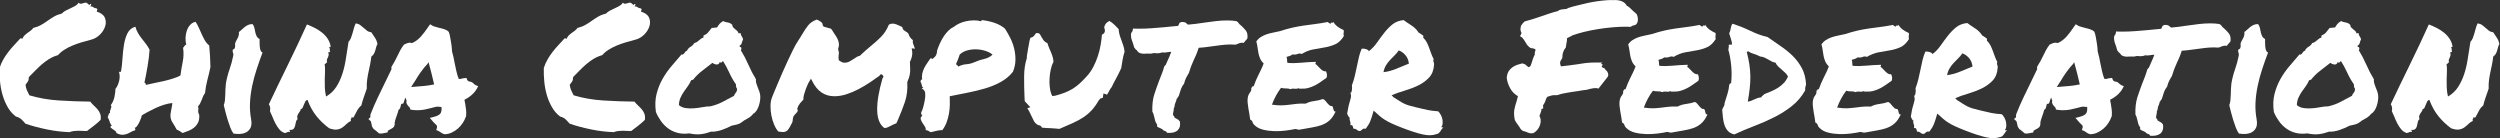 <?xml version="1.0" encoding="UTF-8" standalone="no"?>

<svg
   version="1.1"
   id="svg2"
   width="789.807"
   height="43.655"
   viewBox="0 0 789.807 43.655"
   xmlns="http://www.w3.org/2000/svg"
   xmlns:svg="http://www.w3.org/2000/svg">
  <rect x="0" y="0" width="789.807" height="43.655" fill="#333333" stroke="none"/>
  <defs
     id="defs6">
    <clipPath
       clipPathUnits="userSpaceOnUse"
       id="clipPath16">
      <path
         d="M 0,32.741 H 592.355 V 0 H 0 Z"
         id="path14" />
    </clipPath>
  </defs>
  <g
     id="g8"
     transform="matrix(1.333,0,0,-1.333,0,43.655)">
    <g
       id="g10">
      <g
         id="g12"
         clip-path="url(#clipPath16)">
        <g
           id="g18"
           transform="translate(3.763,5.131)">
          <path
             d="m 0,0 c -0.805,0.609 -1.462,1.372 -1.975,2.287 -0.513,0.915 -0.915,1.885 -1.206,2.911 -0.291,1.025 -0.485,2.085 -0.582,3.181 -0.098,1.095 -0.131,2.141 -0.104,3.139 0.249,0.749 0.554,1.435 0.914,2.059 0.36,0.623 0.763,1.219 1.206,1.787 0.444,0.568 0.908,1.108 1.393,1.622 0.485,0.513 0.963,1.032 1.435,1.559 0.166,0 0.318,-0.041 0.457,-0.124 0.111,0.304 0.277,0.567 0.499,0.79 0.222,0.221 0.458,0.422 0.707,0.603 0.25,0.18 0.499,0.36 0.749,0.54 0.249,0.18 0.457,0.395 0.623,0.644 0.693,0.167 1.31,0.402 1.851,0.708 0.54,0.304 1.06,0.637 1.559,0.998 0.499,0.359 1.012,0.692 1.538,0.997 0.527,0.305 1.137,0.541 1.83,0.708 0.25,0.276 0.562,0.512 0.936,0.706 0.374,0.194 0.748,0.375 1.123,0.541 0.374,0.166 0.734,0.346 1.081,0.54 0.346,0.194 0.63,0.457 0.852,0.79 0.166,-0.222 0.402,-0.298 0.707,-0.228 0.305,0.068 0.582,0.145 0.832,0.228 0.166,0.027 0.304,0 0.415,-0.083 0.111,-0.083 0.215,-0.173 0.312,-0.27 0.097,-0.098 0.18,-0.16 0.25,-0.187 0.069,-0.028 0.145,0.055 0.228,0.249 0.222,-0.028 0.284,-0.124 0.188,-0.291 -0.098,-0.166 -0.16,-0.277 -0.188,-0.332 0.277,0.055 0.506,0.006 0.687,-0.146 0.18,-0.153 0.463,-0.256 0.852,-0.312 0.138,-0.139 0.18,-0.249 0.125,-0.333 -0.056,-0.082 -0.098,-0.221 -0.125,-0.415 0.998,-0.306 1.635,-0.784 1.913,-1.435 0.276,-0.652 0.305,-1.331 0.083,-2.037 -0.222,-0.708 -0.631,-1.358 -1.227,-1.955 -0.596,-0.596 -1.254,-0.991 -1.975,-1.185 -0.86,-0.222 -1.656,-0.443 -2.391,-0.665 -0.735,-0.222 -1.442,-0.472 -2.12,-0.748 -0.68,-0.278 -1.317,-0.603 -1.913,-0.978 C 10.942,15.489 10.423,15.052 9.98,14.553 9.203,14.331 8.504,14.027 7.88,13.639 7.256,13.25 6.674,12.82 6.133,12.349 5.593,11.878 5.073,11.387 4.574,10.874 4.075,10.36 3.576,9.855 3.077,9.355 3.077,8.884 2.994,8.524 2.828,8.274 2.661,8.025 2.481,7.776 2.287,7.526 2.342,7 2.46,6.549 2.64,6.175 2.82,5.801 3.008,5.42 3.202,5.031 5.419,4.366 7.768,3.957 10.25,3.805 12.73,3.652 15.191,3.562 17.63,3.534 17.88,3.202 18.164,2.89 18.483,2.598 c 0.318,-0.291 0.609,-0.589 0.873,-0.893 0.263,-0.306 0.471,-0.659 0.624,-1.06 0.152,-0.402 0.187,-0.88 0.104,-1.435 -0.472,-0.472 -0.984,-0.922 -1.539,-1.351 -0.555,-0.43 -1.109,-0.853 -1.663,-1.268 -0.25,-0.029 -0.548,-0.029 -0.894,0 -0.347,0.027 -0.707,0.041 -1.081,0.041 -0.374,0 -0.748,-0.021 -1.123,-0.062 C 13.41,-3.472 13.057,-3.562 12.724,-3.7 10.977,-3.645 9.189,-3.43 7.36,-3.057 5.53,-2.682 3.839,-2.232 2.287,-1.705 1.982,-1.345 1.663,-1.006 1.331,-0.686 0.998,-0.367 0.554,-0.139 0,0"
             style="fill:white;fill-opacity:1;fill-rule:nonzero;stroke:none"
             id="path20" />
        </g>
        <g
           id="g22"
           transform="translate(47.216,5.547)">
          <path
             d="m 0,0 c 0.055,-0.721 -0.028,-1.316 -0.25,-1.787 -0.222,-0.472 -0.526,-0.874 -0.914,-1.207 -0.389,-0.332 -0.832,-0.596 -1.331,-0.79 -0.499,-0.194 -0.984,-0.374 -1.455,-0.54 -0.222,0.139 -0.437,0.285 -0.645,0.436 -0.208,0.152 -0.45,0.27 -0.727,0.354 -0.361,0.666 -0.707,1.254 -1.04,1.767 -0.333,0.512 -0.485,1.102 -0.457,1.767 0,0.027 0.021,0.18 0.062,0.457 0.042,0.278 0.097,0.583 0.166,0.916 0.069,0.332 0.125,0.644 0.167,0.935 0.041,0.291 0.062,0.45 0.062,0.479 C -7,2.73 -7.665,2.592 -8.358,2.37 -9.051,2.148 -9.724,1.885 -10.375,1.58 c -0.651,-0.305 -1.261,-0.61 -1.829,-0.914 -0.569,-0.306 -1.033,-0.569 -1.393,-0.791 0,-0.082 -0.056,-0.284 -0.167,-0.602 -0.11,-0.319 -0.249,-0.652 -0.415,-0.999 -0.166,-0.346 -0.347,-0.658 -0.541,-0.935 -0.194,-0.277 -0.388,-0.416 -0.582,-0.416 0.027,-0.083 0.069,-0.166 0.125,-0.249 0.055,-0.083 0.055,-0.194 0,-0.333 -0.389,-0.111 -0.735,-0.257 -1.04,-0.437 -0.305,-0.18 -0.624,-0.332 -0.956,-0.457 -0.333,-0.125 -0.693,-0.187 -1.081,-0.187 -0.389,0 -0.846,0.139 -1.372,0.416 0,0.166 -0.07,0.312 -0.209,0.436 -0.138,0.125 -0.284,0.236 -0.436,0.333 -0.153,0.096 -0.285,0.18 -0.395,0.249 -0.111,0.069 -0.166,0.132 -0.166,0.188 -0.139,-0.029 -0.195,0.069 -0.167,0.29 0.028,0.222 0.139,0.278 0.333,0.167 -0.305,0.388 -0.492,0.728 -0.561,1.019 -0.069,0.291 -0.229,0.658 -0.479,1.102 0.056,0.055 0.104,0.152 0.146,0.291 0.042,0.138 0.077,0.263 0.104,0.374 0.028,0.11 0.069,0.193 0.125,0.25 0.055,0.055 0.124,0.041 0.208,-0.042 -0.056,0.25 -0.056,0.457 0,0.623 0.055,0.167 0.11,0.319 0.166,0.458 0.055,0.139 0.097,0.277 0.125,0.416 0.027,0.138 -0.014,0.291 -0.125,0.457 0.443,0.61 0.734,1.269 0.873,1.975 0.139,0.708 0.222,1.352 0.249,1.934 0.194,0.194 0.368,0.471 0.52,0.832 0.152,0.36 0.271,0.727 0.354,1.102 0.083,0.374 0.117,0.734 0.104,1.081 -0.014,0.346 -0.062,0.63 -0.146,0.852 0.028,0.139 0.18,0.18 0.458,0.125 0.166,0.915 0.284,1.947 0.353,3.098 0.069,1.15 0.187,2.245 0.354,3.285 0.166,1.039 0.443,1.953 0.831,2.744 0.388,0.79 1.012,1.31 1.872,1.56 0.166,-0.583 0.38,-1.096 0.644,-1.54 0.263,-0.443 0.554,-0.866 0.873,-1.268 0.319,-0.402 0.637,-0.81 0.956,-1.226 0.319,-0.416 0.617,-0.888 0.895,-1.414 -0.029,-0.527 -0.084,-1.137 -0.167,-1.829 -0.083,-0.694 -0.187,-1.401 -0.312,-2.121 -0.125,-0.721 -0.249,-1.414 -0.374,-2.079 -0.125,-0.665 -0.243,-1.235 -0.353,-1.705 0.027,-0.14 0.104,-0.222 0.228,-0.25 0.125,-0.028 0.146,-0.152 0.062,-0.374 0.666,0.166 1.359,0.319 2.08,0.457 0.72,0.139 1.441,0.292 2.162,0.458 0.721,0.166 1.42,0.353 2.1,0.561 0.679,0.209 1.31,0.464 1.892,0.769 0.138,1.082 0.318,2.163 0.54,3.244 0.222,1.081 0.25,2.19 0.084,3.326 0.138,0.111 0.249,0.25 0.332,0.417 0.083,0.166 0.222,0.276 0.416,0.331 -0.139,0.527 -0.194,1.082 -0.166,1.664 0.027,0.582 0.131,1.137 0.311,1.663 0.18,0.527 0.444,0.977 0.79,1.352 0.347,0.374 0.77,0.616 1.269,0.727 0.304,-0.443 0.568,-0.921 0.79,-1.434 0.221,-0.513 0.45,-1.026 0.686,-1.539 C 0.838,18.552 1.088,18.067 1.351,17.61 1.615,17.152 1.954,16.758 2.37,16.425 2.453,15.621 2.516,14.789 2.558,13.93 2.599,13.07 2.633,12.197 2.661,11.31 2.439,10.256 2.197,9.238 1.933,8.254 1.67,7.27 1.483,6.223 1.372,5.115 1.178,4.892 1.025,4.643 0.915,4.367 0.804,4.089 0.693,3.805 0.582,3.514 0.471,3.223 0.346,2.946 0.208,2.682 0.069,2.418 -0.097,2.19 -0.291,1.997 -0.18,1.664 -0.16,1.352 -0.229,1.061 -0.298,0.769 -0.222,0.416 0,0"
             style="fill:white;fill-opacity:1;fill-rule:nonzero;stroke:none"
             id="path24" />
        </g>
        <g
           id="g26"
           transform="translate(59.524,4.424)">
          <path
             d="m 0,0 c 0.138,-0.831 0.09,-1.483 -0.145,-1.954 -0.236,-0.472 -0.569,-0.825 -0.999,-1.06 -0.43,-0.235 -0.922,-0.367 -1.476,-0.395 -0.554,-0.028 -1.081,0 -1.58,0.083 -0.277,0.388 -0.527,0.873 -0.748,1.455 -0.222,0.583 -0.43,1.185 -0.624,1.809 -0.194,0.624 -0.368,1.24 -0.52,1.85 -0.153,0.609 -0.284,1.15 -0.395,1.622 0.139,0.333 0.229,0.713 0.271,1.144 0.041,0.429 0.068,0.866 0.083,1.309 0.013,0.444 0.027,0.894 0.041,1.352 0.014,0.458 0.048,0.894 0.104,1.309 0.194,1.165 0.478,2.273 0.853,3.327 0.374,1.053 0.671,2.148 0.894,3.285 0.055,0.25 0.034,0.485 -0.063,0.707 -0.097,0.221 -0.118,0.429 -0.062,0.624 0.027,0.11 0.11,0.187 0.249,0.228 0.139,0.042 0.222,0.132 0.25,0.271 0.083,0.305 0.104,0.554 0.062,0.748 -0.041,0.194 0.007,0.43 0.146,0.707 0.138,0.222 0.311,0.547 0.52,0.977 0.207,0.429 0.283,0.88 0.228,1.351 0.25,0.167 0.485,0.36 0.707,0.583 0.222,0.221 0.45,0.422 0.686,0.603 0.236,0.18 0.499,0.339 0.79,0.478 0.291,0.138 0.645,0.208 1.061,0.208 0.221,-0.278 0.367,-0.583 0.436,-0.915 0.069,-0.333 0.138,-0.665 0.208,-0.998 0.069,-0.332 0.173,-0.644 0.312,-0.935 0.138,-0.291 0.374,-0.52 0.707,-0.687 v -0.832 c 0,-0.332 0.013,-0.658 0.041,-0.976 0.028,-0.319 0.09,-0.61 0.188,-0.874 0.096,-0.263 0.256,-0.436 0.478,-0.52 C 2.204,14.554 1.739,13.237 1.31,11.935 0.88,10.631 0.526,9.321 0.25,8.005 -0.028,6.688 -0.201,5.364 -0.27,4.034 -0.34,2.703 -0.25,1.358 0,0"
             style="fill:white;fill-opacity:1;fill-rule:nonzero;stroke:none"
             id="path28" />
        </g>
        <g
           id="g30"
           transform="translate(72.872,9.082)">
          <path
             d="M 0,0 C -0.25,-0.056 -0.43,-0.202 -0.541,-0.436 -0.652,-0.673 -0.756,-0.915 -0.853,-1.165 -0.95,-1.414 -1.047,-1.643 -1.144,-1.85 -1.241,-2.058 -1.386,-2.162 -1.58,-2.162 -1.608,-2.385 -1.684,-2.578 -1.809,-2.745 -1.934,-2.911 -2.052,-3.084 -2.162,-3.264 -2.273,-3.445 -2.357,-3.639 -2.412,-3.847 -2.468,-4.054 -2.44,-4.298 -2.329,-4.574 -2.551,-4.74 -2.689,-4.976 -2.745,-5.281 -2.8,-5.586 -2.863,-5.878 -2.932,-6.154 -3.001,-6.432 -3.119,-6.668 -3.285,-6.861 -3.452,-7.055 -3.757,-7.139 -4.2,-7.111 c -0.083,-0.111 -0.097,-0.181 -0.042,-0.208 0.056,-0.027 0.097,-0.124 0.125,-0.291 -0.305,0.056 -0.534,0.036 -0.686,-0.062 -0.152,-0.097 -0.34,-0.159 -0.561,-0.187 -0.527,0.166 -0.964,0.457 -1.31,0.873 -0.347,0.416 -0.652,0.88 -0.915,1.393 -0.264,0.513 -0.499,1.033 -0.707,1.56 -0.208,0.525 -0.408,0.983 -0.603,1.372 0.084,0.304 0.098,0.603 0.042,0.894 -0.055,0.29 -0.152,0.533 -0.291,0.727 1.358,2.883 2.841,5.96 4.449,9.232 1.607,3.27 3.132,6.499 4.574,9.688 C 0.512,17.631 1.143,17.346 1.767,17.027 2.391,16.709 2.958,16.342 3.472,15.926 3.984,15.51 4.421,15.031 4.782,14.491 5.141,13.95 5.377,13.348 5.489,12.682 5.433,12.516 5.37,12.454 5.301,12.495 5.232,12.537 5.17,12.516 5.114,12.433 5.225,12.294 5.287,12.197 5.301,12.142 5.315,12.086 5.315,12.03 5.301,11.976 5.287,11.919 5.28,11.844 5.28,11.747 5.28,11.649 5.322,11.518 5.406,11.352 5.294,11.379 5.218,11.366 5.177,11.31 5.135,11.254 5.045,11.254 4.906,11.31 5.017,11.005 5.052,10.756 5.01,10.562 4.969,10.367 4.906,10.194 4.823,10.042 4.74,9.889 4.67,9.723 4.615,9.543 4.56,9.362 4.574,9.134 4.657,8.856 4.574,8.856 4.511,8.836 4.47,8.794 4.428,8.753 4.393,8.711 4.366,8.67 4.338,8.628 4.304,8.586 4.262,8.544 4.22,8.504 4.158,8.496 4.075,8.524 4.158,7.914 4.185,7.304 4.158,6.694 4.13,6.084 4.109,5.468 4.095,4.844 4.081,4.22 4.089,3.569 4.116,2.889 4.144,2.21 4.241,1.51 4.407,0.79 5.406,1.372 6.202,2.12 6.798,3.036 7.394,3.95 7.879,4.975 8.253,6.112 c 0.375,1.137 0.659,2.356 0.853,3.66 0.194,1.302 0.402,2.633 0.624,3.991 0.25,0.25 0.443,0.555 0.582,0.915 0.139,0.36 0.263,0.742 0.374,1.143 0.11,0.402 0.222,0.804 0.333,1.206 0.11,0.402 0.249,0.77 0.416,1.102 0.416,-0.055 0.769,-0.186 1.06,-0.395 0.291,-0.208 0.561,-0.43 0.811,-0.665 0.249,-0.236 0.513,-0.457 0.79,-0.666 0.277,-0.207 0.624,-0.339 1.039,-0.394 0.333,-0.472 0.638,-0.929 0.915,-1.372 0.277,-0.444 0.457,-0.915 0.541,-1.414 C 16.452,13 16.348,12.751 16.279,12.474 16.209,12.197 16.133,11.919 16.05,11.643 15.967,11.366 15.856,11.108 15.717,10.874 15.579,10.637 15.385,10.436 15.135,10.27 15.052,9.549 14.948,8.891 14.824,8.295 14.699,7.699 14.574,7.111 14.45,6.528 14.325,5.946 14.221,5.343 14.138,4.72 14.054,4.096 14.026,3.409 14.054,2.661 13.832,2.023 13.597,1.344 13.348,0.624 c -0.25,-0.721 -0.445,-1.372 -0.583,-1.955 -0.443,-0.36 -0.79,-0.79 -1.039,-1.288 -0.25,-0.499 -0.514,-0.999 -0.79,-1.498 -0.111,-0.111 -0.181,-0.139 -0.208,-0.082 -0.028,0.054 -0.125,0.096 -0.291,0.124 0.027,-0.111 0.027,-0.194 0,-0.25 C 10.409,-4.38 10.374,-4.429 10.333,-4.47 10.291,-4.511 10.263,-4.574 10.25,-4.658 10.236,-4.74 10.256,-4.851 10.312,-4.99 9.924,-5.156 9.577,-5.392 9.273,-5.697 8.967,-6.002 8.642,-6.279 8.295,-6.529 7.948,-6.778 7.533,-6.944 7.048,-7.027 6.562,-7.111 5.931,-7.013 5.156,-6.736 4.019,-5.905 3.014,-4.949 2.141,-3.868 1.268,-2.786 0.554,-1.497 0,0"
             style="fill:white;fill-opacity:1;fill-rule:nonzero;stroke:none"
             id="path32" />
        </g>
        <g
           id="g34"
           transform="translate(98.361,12.2)">
          <path
             d="M 0,0 C 0.831,0.055 1.587,0.117 2.266,0.187 2.945,0.256 3.701,0.375 4.532,0.541 4.338,1.372 4.13,2.238 3.909,3.139 3.686,4.039 3.451,4.934 3.202,5.821 L 2.952,5.406 C 2.397,4.823 1.864,4.172 1.351,3.451 0.838,2.73 0.401,2.051 0.041,1.414 -0.125,1.165 -0.291,0.915 -0.457,0.666 c -0.167,-0.251 -0.319,-0.5 -0.458,-0.749 0.167,0.028 0.326,0.041 0.479,0.041 0.151,0 0.297,0.014 0.436,0.042 m 12.017,-7.193 c -0.166,-0.472 -0.409,-0.95 -0.728,-1.435 -0.318,-0.486 -0.693,-0.915 -1.122,-1.289 -0.431,-0.375 -0.908,-0.687 -1.435,-0.936 -0.527,-0.249 -1.081,-0.388 -1.663,-0.415 -0.361,0.082 -0.603,0.173 -0.728,0.27 -0.125,0.097 -0.256,0.187 -0.395,0.27 -0.083,0.055 -0.16,0.104 -0.229,0.145 -0.069,0.042 -0.131,0.077 -0.186,0.105 l -0.5,0.207 0.167,0.541 c 0.055,0.222 0.041,0.395 -0.042,0.52 -0.083,0.125 -0.249,0.297 -0.499,0.519 -0.083,0.084 -0.166,0.167 -0.249,0.25 -0.084,0.083 -0.153,0.167 -0.208,0.249 l -0.707,0.79 1.122,0.291 c 0.693,0.194 1.158,0.444 1.394,0.749 0.235,0.305 0.325,0.817 0.27,1.539 C 5.724,-4.713 5.26,-4.699 4.886,-4.782 4.512,-4.865 4.13,-4.962 3.742,-5.073 3.243,-5.212 2.737,-5.33 2.225,-5.426 1.712,-5.524 1.15,-5.572 0.54,-5.572 c -0.222,0 -0.43,0.007 -0.623,0.021 -0.194,0.013 -0.403,0.034 -0.624,0.062 l -0.416,0.083 c -0.056,0.306 -0.111,0.478 -0.166,0.52 -0.056,0.042 -0.111,0.09 -0.166,0.146 -0.139,0.138 -0.285,0.325 -0.437,0.561 -0.153,0.235 -0.187,0.533 -0.104,0.894 -0.139,0.249 -0.222,0.499 -0.249,0.748 -0.167,-0.332 -0.292,-0.679 -0.375,-1.039 l -0.166,-0.416 -0.416,-0.083 c -0.056,-0.028 -0.097,-0.09 -0.125,-0.187 -0.027,-0.097 -0.041,-0.174 -0.041,-0.228 l -0.208,-0.708 c -0.056,-0.055 -0.111,-0.103 -0.166,-0.145 -0.056,-0.042 -0.112,-0.09 -0.167,-0.146 -0.055,-0.249 -0.125,-0.499 -0.208,-0.748 -0.083,-0.25 -0.166,-0.485 -0.249,-0.707 -0.139,-0.36 -0.257,-0.714 -0.354,-1.06 -0.097,-0.348 -0.131,-0.687 -0.104,-1.02 L -4.99,-9.481 c -0.139,-0.166 -0.291,-0.298 -0.457,-0.394 -0.167,-0.098 -0.333,-0.188 -0.499,-0.27 -0.056,-0.057 -0.132,-0.105 -0.229,-0.147 -0.097,-0.041 -0.173,-0.076 -0.229,-0.104 l -0.124,-0.457 -0.499,-0.083 c -0.306,-0.055 -0.52,-0.097 -0.645,-0.125 -0.125,-0.027 -0.27,-0.041 -0.436,-0.041 l -0.416,0.041 c -0.305,0.25 -0.541,0.451 -0.707,0.604 -0.166,0.152 -0.361,0.297 -0.582,0.436 -0.25,0.333 -0.388,0.582 -0.416,0.748 -0.027,0.167 -0.055,0.319 -0.083,0.458 -0.055,0.166 -0.09,0.304 -0.104,0.415 -0.014,0.111 -0.048,0.194 -0.104,0.25 l -0.541,0.499 0.458,0.374 0.041,0.707 c 0.555,1.414 1.144,2.771 1.768,4.075 0.623,1.303 1.268,2.633 1.933,3.992 0.222,0.443 0.437,0.887 0.645,1.331 0.207,0.442 0.422,0.886 0.644,1.331 -0.028,0.082 -0.042,0.179 -0.042,0.291 0,0.11 0.028,0.234 0.083,0.373 0.306,0.471 0.555,0.895 0.749,1.268 0.194,0.375 0.388,0.756 0.582,1.144 0.222,0.471 0.451,0.928 0.686,1.372 0.236,0.444 0.534,0.901 0.894,1.372 l 0.666,0.292 c 0.083,0.027 0.18,0.062 0.291,0.104 0.11,0.041 0.235,0.062 0.374,0.062 l 0.623,-0.083 c 0.776,0.36 1.456,0.866 2.038,1.517 0.582,0.652 1.178,1.435 1.788,2.35 l 0.416,0.582 0.541,-0.333 c 0.138,-0.083 0.332,-0.16 0.582,-0.229 0.249,-0.069 0.512,-0.145 0.79,-0.228 0.499,-0.111 0.97,-0.236 1.413,-0.374 0.444,-0.14 0.804,-0.347 1.081,-0.624 C 8.15,12.571 8.247,12.238 8.275,12.017 8.302,11.795 8.343,11.573 8.399,11.352 8.483,10.88 8.559,10.409 8.628,9.938 8.697,9.466 8.746,8.94 8.774,8.358 8.912,7.886 9.029,7.423 9.127,6.965 9.224,6.508 9.314,6.043 9.397,5.572 9.536,4.907 9.674,4.262 9.813,3.639 9.952,3.015 10.131,2.426 10.354,1.871 c 0.222,0 0.36,-0.014 0.416,-0.042 0.138,0.056 0.284,0.098 0.436,0.126 0.152,0.027 0.326,0.054 0.52,0.082 l 0.457,0.042 0.167,-0.416 c 0.027,-0.139 0.166,-0.277 0.416,-0.416 0.359,-0.028 0.623,-0.103 0.789,-0.228 0.167,-0.125 0.319,-0.257 0.458,-0.395 0.111,-0.111 0.221,-0.195 0.332,-0.249 l 0.624,-0.25 -0.332,-0.624 c -0.278,-0.499 -0.673,-0.978 -1.185,-1.435 -0.514,-0.457 -1.089,-0.838 -1.726,-1.143 0.027,-0.166 0.048,-0.326 0.062,-0.478 0.014,-0.153 0.049,-0.312 0.104,-0.478 0.084,-0.472 0.152,-0.957 0.208,-1.456 0.055,-0.499 0.055,-1.012 0,-1.538 z"
             style="fill:white;fill-opacity:1;fill-rule:nonzero;stroke:none"
             id="path36" />
        </g>
        <g
           id="g38"
           transform="translate(132.749,5.131)">
          <path
             d="m 0,0 c -0.805,0.609 -1.462,1.372 -1.975,2.287 -0.513,0.915 -0.915,1.885 -1.206,2.911 -0.291,1.025 -0.485,2.085 -0.582,3.181 -0.098,1.095 -0.131,2.141 -0.104,3.139 0.249,0.749 0.554,1.435 0.914,2.059 0.36,0.623 0.763,1.219 1.206,1.787 0.444,0.568 0.908,1.108 1.393,1.622 0.485,0.513 0.963,1.032 1.435,1.559 0.166,0 0.318,-0.041 0.457,-0.124 0.111,0.304 0.277,0.567 0.499,0.79 0.222,0.221 0.458,0.422 0.707,0.603 0.25,0.18 0.499,0.36 0.749,0.54 0.249,0.18 0.457,0.395 0.623,0.644 0.693,0.167 1.31,0.402 1.851,0.708 0.54,0.304 1.06,0.637 1.559,0.998 0.499,0.359 1.012,0.692 1.538,0.997 0.527,0.305 1.137,0.541 1.83,0.708 0.25,0.276 0.562,0.512 0.936,0.706 0.374,0.194 0.748,0.375 1.123,0.541 0.374,0.166 0.734,0.346 1.081,0.54 0.346,0.194 0.63,0.457 0.852,0.79 0.166,-0.222 0.402,-0.298 0.707,-0.228 0.305,0.068 0.582,0.145 0.832,0.228 0.166,0.027 0.304,0 0.415,-0.083 0.111,-0.083 0.215,-0.173 0.312,-0.27 0.097,-0.098 0.18,-0.16 0.25,-0.187 0.069,-0.028 0.145,0.055 0.228,0.249 0.222,-0.028 0.284,-0.124 0.188,-0.291 -0.098,-0.166 -0.16,-0.277 -0.188,-0.332 0.277,0.055 0.506,0.006 0.687,-0.146 0.18,-0.153 0.463,-0.256 0.852,-0.312 0.138,-0.139 0.18,-0.249 0.125,-0.333 -0.056,-0.082 -0.098,-0.221 -0.125,-0.415 0.998,-0.306 1.635,-0.784 1.913,-1.435 0.276,-0.652 0.305,-1.331 0.083,-2.037 -0.222,-0.708 -0.631,-1.358 -1.227,-1.955 -0.596,-0.596 -1.254,-0.991 -1.975,-1.185 -0.86,-0.222 -1.656,-0.443 -2.391,-0.665 -0.735,-0.222 -1.442,-0.472 -2.12,-0.748 -0.68,-0.278 -1.317,-0.603 -1.913,-0.978 C 10.942,15.489 10.423,15.052 9.98,14.553 9.203,14.331 8.504,14.027 7.88,13.639 7.256,13.25 6.674,12.82 6.133,12.349 5.593,11.878 5.073,11.387 4.574,10.874 4.075,10.36 3.576,9.855 3.077,9.355 3.077,8.884 2.994,8.524 2.828,8.274 2.661,8.025 2.481,7.776 2.287,7.526 2.342,7 2.46,6.549 2.64,6.175 2.82,5.801 3.008,5.42 3.202,5.031 5.419,4.366 7.768,3.957 10.25,3.805 12.73,3.652 15.191,3.562 17.63,3.534 17.88,3.202 18.164,2.89 18.483,2.598 c 0.318,-0.291 0.609,-0.589 0.873,-0.893 0.263,-0.306 0.471,-0.659 0.624,-1.06 0.152,-0.402 0.187,-0.88 0.104,-1.435 -0.472,-0.472 -0.984,-0.922 -1.539,-1.351 -0.555,-0.43 -1.109,-0.853 -1.663,-1.268 -0.25,-0.029 -0.548,-0.029 -0.894,0 -0.347,0.027 -0.707,0.041 -1.081,0.041 -0.374,0 -0.748,-0.021 -1.123,-0.062 C 13.41,-3.472 13.057,-3.562 12.724,-3.7 10.977,-3.645 9.189,-3.43 7.36,-3.057 5.53,-2.682 3.839,-2.232 2.287,-1.705 1.982,-1.345 1.663,-1.006 1.331,-0.686 0.998,-0.367 0.554,-0.139 0,0"
             style="fill:white;fill-opacity:1;fill-rule:nonzero;stroke:none"
             id="path40" />
        </g>
        <g
           id="g42"
           transform="translate(173.956,10.038)">
          <path
             d="M 0,0 C 0.11,0.305 0.256,0.554 0.436,0.748 0.616,0.942 0.721,1.233 0.748,1.621 0.609,1.843 0.526,2.017 0.499,2.141 0.471,2.266 0.457,2.467 0.457,2.744 -0.153,3.603 -0.68,4.525 -1.123,5.51 -1.567,6.493 -2.066,7.415 -2.62,8.274 -2.676,8.163 -2.773,8.053 -2.911,7.942 -3.05,7.831 -3.202,7.859 -3.368,8.025 -3.424,7.803 -3.521,7.643 -3.659,7.547 -3.799,7.45 -3.95,7.408 -4.117,7.423 -4.283,7.436 -4.456,7.477 -4.636,7.547 -4.817,7.615 -4.976,7.706 -5.115,7.817 -5.919,7.179 -6.723,6.555 -7.527,5.946 -8.331,5.336 -9.051,4.629 -9.689,3.825 -9.8,3.769 -9.869,3.749 -9.896,3.763 -9.925,3.777 -10.008,3.756 -10.146,3.7 c -0.222,-0.526 -0.493,-1.004 -0.811,-1.434 -0.319,-0.43 -0.631,-0.867 -0.935,-1.31 -0.306,-0.443 -0.569,-0.915 -0.791,-1.413 -0.222,-0.499 -0.346,-1.081 -0.374,-1.747 0.471,-0.389 1.025,-0.624 1.664,-0.707 0.637,-0.083 1.295,-0.097 1.974,-0.041 0.68,0.054 1.345,0.145 1.996,0.27 0.651,0.124 1.255,0.187 1.809,0.187 1.164,0.277 2.163,0.645 2.994,1.102 C -1.788,-0.936 -0.915,-0.472 0,0 M 5.197,3.95 C 5.17,3.618 5.197,3.298 5.28,2.994 5.364,2.688 5.468,2.391 5.592,2.099 5.717,1.808 5.835,1.51 5.946,1.206 6.056,0.9 6.14,0.596 6.196,0.291 6.251,-0.097 6.251,-0.52 6.196,-0.977 6.14,-1.435 6.043,-1.878 5.904,-2.308 5.766,-2.738 5.586,-3.126 5.364,-3.472 5.142,-3.819 4.879,-4.075 4.574,-4.241 4.185,-4.74 3.714,-5.129 3.16,-5.406 2.605,-5.683 2.092,-6.016 1.622,-6.403 1.316,-6.598 0.977,-6.736 0.603,-6.82 0.229,-6.902 -0.153,-6.986 -0.54,-7.069 c -0.306,-0.166 -0.666,-0.34 -1.082,-0.52 -0.415,-0.181 -0.846,-0.347 -1.289,-0.499 -0.443,-0.153 -0.888,-0.264 -1.33,-0.333 -0.444,-0.069 -0.832,-0.09 -1.165,-0.062 -0.831,-0.304 -1.642,-0.505 -2.432,-0.602 -0.791,-0.098 -1.712,-0.035 -2.765,0.186 -0.999,-0.138 -1.92,-0.096 -2.766,0.125 -0.846,0.222 -1.594,0.575 -2.245,1.061 -0.652,0.484 -1.22,1.066 -1.705,1.746 -0.485,0.679 -0.88,1.393 -1.185,2.141 -0.222,1.58 -0.166,3.015 0.166,4.304 0.333,1.289 0.811,2.48 1.435,3.576 0.624,1.095 1.337,2.107 2.141,3.036 0.804,0.928 1.58,1.835 2.329,2.723 0.166,-0.056 0.297,-0.048 0.395,0.021 0.097,0.069 0.187,0.166 0.27,0.291 0.083,0.125 0.173,0.242 0.271,0.353 0.096,0.111 0.214,0.18 0.353,0.208 0.193,0.416 0.478,0.728 0.853,0.936 0.374,0.207 0.671,0.506 0.893,0.894 0.25,0.055 0.458,0.138 0.624,0.25 0.166,0.11 0.325,0.234 0.478,0.373 0.153,0.139 0.312,0.27 0.478,0.396 0.167,0.124 0.36,0.214 0.583,0.27 v 0.457 c 0.498,0.222 0.866,0.478 1.102,0.769 0.235,0.291 0.519,0.645 0.852,1.061 0.25,0.027 0.45,0.041 0.603,0.041 0.152,0 0.381,0.028 0.686,0.084 0.222,0.387 0.422,0.678 0.603,0.873 0.18,0.193 0.45,0.402 0.811,0.623 0.332,-0.166 0.7,-0.277 1.101,-0.332 0.402,-0.056 0.756,-0.236 1.061,-0.54 0.027,-0.279 0.111,-0.493 0.25,-0.645 0.138,-0.153 0.291,-0.291 0.457,-0.416 0.166,-0.125 0.325,-0.257 0.478,-0.395 0.152,-0.139 0.256,-0.333 0.312,-0.582 0.11,-0.028 0.187,-0.014 0.229,0.041 0.041,0.056 0.117,0.069 0.228,0.042 0.084,-0.388 0.18,-0.645 0.291,-0.769 C 1.94,13.992 2.051,13.749 2.162,13.389 2.023,13.111 1.919,12.828 1.85,12.537 1.781,12.246 1.607,12.03 1.331,11.892 1.302,11.697 1.358,11.594 1.497,11.58 1.635,11.566 1.718,11.49 1.746,11.352 1.773,11.102 1.732,10.921 1.622,10.811 2.287,9.73 2.883,8.586 3.409,7.381 3.936,6.174 4.532,5.031 5.197,3.95"
             style="fill:white;fill-opacity:1;fill-rule:nonzero;stroke:none"
             id="path44" />
        </g>
        <g
           id="g46"
           transform="translate(211.159,2.956)">
          <path
             d="M 0,0 C -0.277,-0.139 -0.535,-0.264 -0.769,-0.374 -1.006,-0.486 -1.276,-0.54 -1.58,-0.54 c -1.081,0.804 -1.643,2.204 -1.684,4.199 -0.042,1.996 0.38,4.533 1.268,7.61 0.139,0.083 0.208,0.249 0.208,0.498 l -0.374,0.417 c -0.112,0 -0.215,-0.015 -0.312,-0.042 -0.098,-0.028 -0.174,-0.125 -0.229,-0.291 -0.721,-0.527 -1.511,-1.075 -2.37,-1.643 -0.859,-0.568 -1.754,-1.095 -2.682,-1.58 -0.929,-0.485 -1.871,-0.88 -2.828,-1.185 -0.956,-0.305 -1.892,-0.457 -2.806,-0.457 -2.329,0 -4.075,1.177 -5.24,3.534 l -0.332,0.624 -0.333,-0.54 c -0.083,-0.111 -0.208,-0.34 -0.374,-0.687 -0.167,-0.346 -0.333,-0.742 -0.499,-1.184 -0.167,-0.444 -0.312,-0.895 -0.437,-1.352 -0.124,-0.458 -0.173,-0.852 -0.145,-1.185 -0.249,-0.25 -0.514,-0.541 -0.79,-0.874 -0.278,-0.332 -0.486,-0.706 -0.624,-1.122 -0.056,-0.222 -0.028,-0.431 0.083,-0.624 -0.056,-0.249 -0.18,-0.444 -0.374,-0.582 -0.111,-0.139 -0.229,-0.27 -0.354,-0.395 -0.124,-0.125 -0.229,-0.257 -0.311,-0.395 -0.056,-0.139 -0.09,-0.277 -0.104,-0.416 -0.015,-0.139 -0.036,-0.277 -0.063,-0.415 0,-0.195 -0.028,-0.375 -0.083,-0.541 -0.471,-0.971 -0.846,-1.601 -1.123,-1.892 -0.277,-0.291 -0.651,-0.437 -1.122,-0.437 -0.222,0 -0.583,0.041 -1.081,0.125 -0.361,0.388 -0.687,0.921 -0.978,1.601 -0.291,0.679 -0.513,1.407 -0.665,2.183 -0.152,0.776 -0.222,1.559 -0.208,2.349 0.014,0.79 0.146,1.477 0.395,2.059 0,0.027 0.111,0.304 0.333,0.832 0.221,0.525 0.505,1.205 0.852,2.037 0.347,0.831 0.742,1.753 1.185,2.765 0.444,1.012 0.887,1.996 1.331,2.952 0.443,0.956 0.866,1.837 1.268,2.64 0.402,0.804 0.742,1.414 1.019,1.83 0.222,0.333 0.422,0.645 0.603,0.936 0.18,0.291 0.353,0.575 0.52,0.852 0.499,0.859 0.977,1.573 1.435,2.142 0.457,0.567 1.129,1.018 2.016,1.351 0.609,-0.249 1.053,-0.54 1.33,-0.873 l 0.084,-0.457 c 0.11,-0.278 0.276,-0.417 0.499,-0.417 0.305,-0.082 0.561,-0.16 0.769,-0.228 0.207,-0.07 0.437,-0.132 0.686,-0.187 0.193,-0.222 0.374,-0.486 0.541,-0.79 0.221,-0.333 0.436,-0.659 0.644,-0.978 0.208,-0.319 0.374,-0.638 0.499,-0.956 0.125,-0.319 0.194,-0.645 0.208,-0.977 0.013,-0.332 -0.049,-0.68 -0.187,-1.04 l 0.041,-0.415 c 0.138,-0.25 0.167,-0.596 0.084,-1.04 -0.028,-0.194 -0.042,-0.395 -0.042,-0.603 0,-0.207 0.027,-0.436 0.083,-0.685 0.499,-0.39 0.943,-0.583 1.331,-0.583 0.443,0 0.853,0.104 1.226,0.312 0.375,0.208 0.729,0.422 1.06,0.644 0.222,0.167 0.444,0.312 0.666,0.437 0.222,0.125 0.444,0.201 0.665,0.229 0.5,0.471 0.95,0.886 1.351,1.247 0.402,0.36 0.825,0.721 1.269,1.081 0.832,0.666 1.635,1.386 2.412,2.162 0.775,0.777 1.399,1.747 1.871,2.911 0.277,0.167 0.568,0.249 0.874,0.249 0.304,0 0.623,-0.069 0.955,-0.207 0.333,-0.139 0.651,-0.278 0.957,-0.416 0.083,-0.056 0.159,-0.098 0.229,-0.125 0.069,-0.028 0.131,-0.055 0.187,-0.083 0,-0.278 0.11,-0.513 0.333,-0.707 0.11,-0.083 0.18,-0.139 0.207,-0.166 0.027,-0.028 0.069,-0.056 0.125,-0.083 0.416,-0.223 0.679,-0.444 0.79,-0.666 0.193,-0.638 0.541,-1.122 1.04,-1.455 -0.057,-0.277 -0.049,-0.534 0.021,-0.769 0.068,-0.236 0.159,-0.479 0.27,-0.728 0.027,-0.083 0.055,-0.166 0.082,-0.25 0.028,-0.082 0.07,-0.18 0.126,-0.291 l -0.79,0.084 0.124,-0.79 C 5.087,17.159 5.052,16.73 4.928,16.259 4.802,15.787 4.657,15.412 4.49,15.136 4.518,14.415 4.539,13.853 4.553,13.452 4.567,13.049 4.546,12.676 4.49,12.329 4.435,11.982 4.359,11.657 4.262,11.352 4.165,11.046 4.033,10.714 3.867,10.354 3.978,8.58 3.777,6.965 3.264,5.51 2.751,4.054 2.217,2.688 1.663,1.414 1.607,1.275 1.545,1.136 1.477,0.998 1.407,0.859 1.344,0.721 1.289,0.583 1.039,0.499 0.817,0.409 0.624,0.312 0.429,0.215 0.222,0.111 0,0"
             style="fill:white;fill-opacity:1;fill-rule:nonzero;stroke:none"
             id="path48" />
        </g>
        <g
           id="g50"
           transform="translate(231.035,18.05)">
          <path
             d="M 0,0 C 0.693,0.305 1.435,0.547 2.225,0.728 3.015,0.908 3.673,1.247 4.199,1.747 3.867,2.051 3.382,2.322 2.745,2.558 2.107,2.793 1.414,2.938 0.666,2.994 -0.083,3.049 -0.838,2.987 -1.601,2.807 -2.364,2.627 -3.022,2.287 -3.576,1.788 -3.742,1.289 -3.881,0.895 -3.992,0.603 c -0.111,-0.291 -0.264,-0.645 -0.457,-1.06 0.055,-0.139 0.145,-0.243 0.27,-0.312 0.125,-0.069 0.215,-0.174 0.27,-0.312 0.638,0.333 1.282,0.52 1.934,0.561 C -1.324,-0.478 -0.666,-0.305 0,0 M 1.705,9.938 C 2.869,9.799 3.909,9.564 4.823,9.231 5.739,8.899 6.514,8.454 7.152,7.901 7.595,7.207 8.018,6.459 8.421,5.655 8.822,4.851 9.127,4.013 9.335,3.139 9.543,2.267 9.64,1.372 9.626,0.457 9.612,-0.457 9.411,-1.386 9.024,-2.328 8.219,-3.327 7.242,-4.137 6.091,-4.761 4.941,-5.385 3.701,-5.891 2.37,-6.279 1.039,-6.667 -0.34,-7 -1.767,-7.277 c -1.428,-0.277 -2.822,-0.555 -4.179,-0.831 0.027,-0.638 0.035,-1.31 0.021,-2.017 -0.015,-0.707 -0.084,-1.413 -0.208,-2.121 -0.125,-0.706 -0.312,-1.393 -0.561,-2.058 -0.25,-0.666 -0.583,-1.276 -0.999,-1.829 -0.471,0 -0.956,-0.063 -1.455,-0.188 -0.499,-0.124 -0.943,-0.229 -1.33,-0.311 -0.195,0.11 -0.368,0.215 -0.52,0.311 -0.153,0.098 -0.368,0.16 -0.645,0.188 0.056,0.277 -0.014,0.561 -0.207,0.852 -0.195,0.291 -0.389,0.589 -0.583,0.894 -0.194,0.305 -0.326,0.596 -0.395,0.873 -0.07,0.277 0.062,0.541 0.395,0.79 -0.194,0.194 -0.291,0.444 -0.291,0.748 0.194,0.333 0.367,0.79 0.52,1.373 0.152,0.582 0.277,1.157 0.374,1.726 0.097,0.567 0.118,1.087 0.063,1.559 -0.056,0.471 -0.333,0.817 -0.832,1.039 0.027,0.056 0.083,0.084 0.166,0.084 0.084,0 0.166,0.014 0.25,0.041 -0.223,0.166 -0.354,0.402 -0.395,0.707 -0.042,0.305 -0.146,0.567 -0.312,0.79 0.055,0.138 0.097,0.263 0.124,0.374 0.028,0.111 0.126,0.153 0.291,0.125 -0.083,0.499 -0.076,0.97 0.021,1.414 0.097,0.443 0.243,0.866 0.437,1.268 0.194,0.401 0.43,0.797 0.707,1.185 0.276,0.388 0.541,0.776 0.79,1.165 0.194,0.027 0.312,0 0.354,-0.084 0.041,-0.083 0.131,-0.069 0.27,0.042 0.36,0.276 0.609,0.567 0.748,0.873 0.139,0.304 0.208,0.651 0.208,1.04 0.194,0.582 0.429,1.17 0.707,1.766 0.277,0.597 0.582,1.144 0.915,1.643 0.333,0.499 0.699,0.942 1.102,1.331 0.401,0.388 0.825,0.678 1.268,0.873 0.332,0.276 0.749,0.534 1.248,0.769 0.498,0.236 1.039,0.416 1.621,0.541 0.582,0.125 1.171,0.194 1.767,0.207 C 0.284,9.889 0.832,9.827 1.331,9.689 1.469,9.633 1.545,9.661 1.559,9.772 1.573,9.882 1.622,9.938 1.705,9.938"
             style="fill:white;fill-opacity:1;fill-rule:nonzero;stroke:none"
             id="path52" />
        </g>
        <g
           id="g54"
           transform="translate(265.109,25.868)">
          <path
             d="m 0,0 c 0.055,-0.61 0.152,-1.136 0.291,-1.579 0.138,-0.445 0.291,-0.874 0.457,-1.289 0.138,-0.39 0.27,-0.77 0.396,-1.144 0.124,-0.375 0.213,-0.826 0.27,-1.351 C 1.191,-6.085 1.032,-6.75 0.936,-7.36 0.838,-7.97 0.734,-8.607 0.624,-9.273 c -0.444,-0.97 -0.874,-1.829 -1.289,-2.577 -0.416,-0.748 -0.749,-1.4 -0.999,-1.955 -0.138,-0.139 -0.256,-0.298 -0.353,-0.478 -0.097,-0.18 -0.201,-0.367 -0.311,-0.561 -0.057,-0.084 -0.125,-0.208 -0.209,-0.375 -0.082,-0.166 -0.152,-0.277 -0.208,-0.332 l -0.831,0.291 -0.166,-1.04 -0.583,-0.166 -0.415,-0.499 c -0.527,-0.915 -1.081,-1.684 -1.663,-2.308 -0.583,-0.623 -1.241,-1.178 -1.976,-1.663 -0.735,-0.485 -1.566,-0.935 -2.495,-1.352 -0.929,-0.415 -1.974,-0.872 -3.139,-1.371 -0.472,0.055 -0.88,0.09 -1.227,0.103 -0.347,0.014 -0.672,0.035 -0.977,0.063 -0.526,0 -1.178,0.042 -1.954,0.124 -0.083,0.222 -0.208,0.375 -0.374,0.458 -0.167,0.083 -0.319,0.124 -0.458,0.124 -0.472,0.222 -0.825,0.548 -1.06,0.978 -0.236,0.43 -0.464,0.894 -0.686,1.393 -0.139,0.305 -0.277,0.589 -0.416,0.852 -0.139,0.263 -0.292,0.534 -0.458,0.811 l 0.707,0.208 -0.914,0.998 c -0.057,0.084 -0.125,0.159 -0.208,0.229 -0.083,0.068 -0.153,0.145 -0.209,0.228 l -0.041,0.666 c -0.083,1.913 -0.118,3.666 -0.104,5.259 0.014,1.594 0.229,3.015 0.645,4.263 v 0.457 c 0.083,0.61 0.166,1.115 0.25,1.518 0.082,0.401 0.151,0.783 0.207,1.144 0.083,0.609 0.208,1.177 0.374,1.705 0.389,0.082 0.68,0.241 0.873,0.478 0.194,0.234 0.36,0.45 0.499,0.644 0.389,0.028 0.651,-0.028 0.79,-0.166 0.139,-0.139 0.278,-0.361 0.417,-0.665 0.138,-0.25 0.312,-0.528 0.519,-0.832 0.208,-0.306 0.52,-0.54 0.936,-0.707 0.055,-0.223 0.131,-0.451 0.229,-0.686 0.096,-0.236 0.201,-0.493 0.311,-0.769 0.222,-0.472 0.422,-0.964 0.603,-1.477 0.18,-0.513 0.284,-1.004 0.312,-1.475 -0.277,-0.528 -0.493,-1.138 -0.644,-1.831 -0.153,-0.692 -0.25,-1.392 -0.291,-2.099 -0.042,-0.707 -0.029,-1.386 0.041,-2.037 0.069,-0.652 0.188,-1.2 0.353,-1.643 l 0.25,-0.54 0.707,0.082 c 0.832,0.222 1.586,0.464 2.266,0.728 0.679,0.263 1.31,0.575 1.892,0.935 0.582,0.36 1.137,0.784 1.663,1.269 0.526,0.484 1.081,1.046 1.664,1.684 0.582,0.638 1.087,1.365 1.517,2.183 0.429,0.818 0.79,1.669 1.081,2.557 0.291,0.887 0.513,1.767 0.666,2.641 0.152,0.873 0.256,1.697 0.312,2.474 0.471,0.166 0.707,0.499 0.707,0.998 l -0.084,0.457 c -0.111,0.167 -0.111,0.361 0,0.582 0.167,0.527 0.555,0.929 1.165,1.206 C -1.719,1.636 -1.324,1.331 -0.977,0.998 -0.631,0.666 -0.305,0.333 0,0"
             style="fill:white;fill-opacity:1;fill-rule:nonzero;stroke:none"
             id="path56" />
        </g>
        <g
           id="g58"
           transform="translate(291.693,22.209)">
          <path
             d="M 0,0 C -0.693,0 -1.441,-0.049 -2.245,-0.145 -3.049,-0.244 -3.839,-0.347 -4.615,-0.457 -5.17,-0.541 -5.703,-0.61 -6.216,-0.666 -6.73,-0.721 -7.193,-0.763 -7.609,-0.79 -7.803,-1.4 -7.997,-1.941 -8.191,-2.412 c -0.194,-0.472 -0.403,-0.929 -0.623,-1.372 -0.223,-0.472 -0.424,-0.95 -0.604,-1.435 -0.18,-0.485 -0.353,-1.005 -0.519,-1.559 -0.278,-0.444 -0.507,-0.853 -0.687,-1.226 -0.181,-0.375 -0.326,-0.798 -0.436,-1.269 -0.333,-0.416 -0.582,-0.852 -0.748,-1.31 -0.167,-0.457 -0.292,-0.853 -0.375,-1.184 l -0.166,-0.5 c -0.167,-0.166 -0.264,-0.298 -0.291,-0.395 -0.028,-0.097 -0.098,-0.187 -0.208,-0.27 -0.029,-0.306 -0.125,-0.61 -0.291,-0.915 -0.056,-0.139 -0.098,-0.27 -0.125,-0.395 -0.028,-0.125 -0.042,-0.215 -0.042,-0.27 0,-0.278 -0.069,-0.458 -0.208,-0.54 0.027,-0.139 0.027,-0.285 0,-0.438 -0.027,-0.152 -0.055,-0.298 -0.083,-0.436 -0.083,-0.333 -0.111,-0.596 -0.083,-0.79 0.083,-0.111 0.16,-0.208 0.229,-0.291 0.069,-0.084 0.117,-0.195 0.145,-0.333 0.167,-0.111 0.291,-0.181 0.375,-0.208 0.11,-0.083 0.276,-0.18 0.499,-0.291 l 0.374,-0.415 c 0.138,-0.805 0.013,-1.442 -0.374,-1.913 -0.416,-0.527 -1.123,-0.79 -2.121,-0.79 h -0.499 c -0.139,0.139 -0.222,0.249 -0.249,0.332 -0.223,0.083 -0.403,0.153 -0.541,0.209 -0.139,0.055 -0.264,0.166 -0.374,0.332 -0.361,0.166 -0.652,0.305 -0.874,0.416 l -0.373,0.208 v 0.498 c -0.195,0.25 -0.34,0.527 -0.438,0.832 -0.097,0.305 -0.172,0.609 -0.228,0.915 -0.056,0.25 -0.118,0.484 -0.187,0.707 -0.069,0.221 -0.16,0.416 -0.27,0.582 -0.057,1.607 0.096,2.966 0.457,4.075 0.36,1.108 0.734,2.176 1.123,3.202 0.221,0.554 0.443,1.116 0.664,1.684 0.222,0.568 0.417,1.157 0.583,1.767 l 0.374,0.416 c 0.194,0.443 0.354,0.811 0.478,1.102 0.126,0.291 0.257,0.589 0.396,0.893 0.082,0.194 0.159,0.381 0.228,0.562 0.069,0.18 0.132,0.339 0.187,0.478 -0.166,0 -0.319,-0.007 -0.457,-0.02 -0.139,-0.015 -0.277,-0.036 -0.416,-0.063 -0.166,-0.027 -0.319,-0.048 -0.457,-0.062 -0.139,-0.015 -0.278,-0.021 -0.416,-0.021 -0.194,0 -0.333,0.014 -0.416,0.042 -0.305,-0.139 -0.638,-0.208 -0.998,-0.208 h -0.416 c -0.083,0 -0.16,0.006 -0.229,0.021 -0.069,0.013 -0.132,0.021 -0.186,0.021 -0.278,0 -0.499,-0.042 -0.666,-0.126 h -0.956 -0.416 c -0.056,0 -0.125,-0.006 -0.208,-0.02 -0.083,-0.014 -0.153,-0.021 -0.208,-0.021 -0.195,0 -0.402,0.021 -0.624,0.062 -0.222,0.042 -0.457,0.132 -0.706,0.271 -0.333,0.443 -0.556,0.678 -0.666,0.706 l -0.374,0.499 c -0.027,0.167 -0.069,0.326 -0.125,0.479 -0.055,0.152 -0.111,0.325 -0.166,0.52 -0.111,0.276 -0.215,0.574 -0.312,0.893 -0.097,0.319 -0.145,0.701 -0.145,1.144 0.027,0.221 0.082,0.388 0.166,0.498 0.083,0.111 0.152,0.209 0.208,0.292 l 0.125,0.624 0.54,-0.042 h 1.164 c 0.887,0 1.789,0.035 2.703,0.104 0.915,0.069 1.857,0.145 2.828,0.229 0.554,0.055 1.115,0.11 1.684,0.166 0.568,0.055 1.157,0.11 1.767,0.167 0.11,0.249 0.222,0.484 0.333,0.706 l 0.415,0.208 c 0.499,0.028 0.853,-0.035 1.06,-0.187 0.209,-0.153 0.381,-0.298 0.521,-0.436 0.609,0.055 1.226,0.117 1.85,0.187 0.623,0.068 1.253,0.159 1.892,0.27 0.942,0.138 1.892,0.263 2.848,0.375 0.957,0.11 1.878,0.165 2.765,0.165 0.388,0 0.763,-0.014 1.123,-0.041 0.36,-0.028 0.693,-0.07 0.998,-0.124 L 1.747,5.239 C 1.83,5.072 1.947,4.92 2.1,4.781 2.252,4.642 2.412,4.504 2.578,4.366 2.911,4.06 3.244,3.7 3.577,3.285 3.909,2.868 4.034,2.258 3.95,1.455 3.729,1.123 3.562,0.928 3.451,0.873 L 3.078,0.374 2.662,0.415 C 2.496,0.415 2.343,0.395 2.204,0.353 2.065,0.312 1.927,0.263 1.788,0.207 1.677,0.152 1.567,0.104 1.456,0.062 1.345,0.021 1.22,-0.015 1.082,-0.042 c -0.25,0 -0.451,0.007 -0.604,0.021 C 0.326,-0.007 0.166,0 0,0"
             style="fill:white;fill-opacity:1;fill-rule:nonzero;stroke:none"
             id="path60" />
        </g>
        <g
           id="g62"
           transform="translate(318.455,25.619)">
          <path
             d="m 0,0 c 0.027,-0.195 0.035,-0.34 0.021,-0.436 -0.014,-0.098 -0.028,-0.188 -0.042,-0.27 -0.014,-0.084 -0.02,-0.174 -0.02,-0.271 0,-0.098 0.027,-0.243 0.083,-0.437 -0.582,-0.943 -1.255,-1.587 -2.017,-1.934 -0.763,-0.346 -1.587,-0.596 -2.474,-0.748 -0.887,-0.153 -1.795,-0.312 -2.723,-0.478 -0.93,-0.166 -1.851,-0.526 -2.765,-1.081 -0.361,0.138 -0.687,0.138 -0.978,0 -0.291,-0.139 -0.714,-0.181 -1.268,-0.125 -0.166,-0.166 -0.375,-0.284 -0.624,-0.353 -0.25,-0.069 -0.499,-0.146 -0.748,-0.228 0.11,-0.251 0.159,-0.507 0.146,-0.771 -0.015,-0.263 0.02,-0.478 0.103,-0.643 0.97,-0.084 2.044,-0.07 3.223,0.041 1.178,0.111 2.335,0.18 3.471,0.208 0.028,-0.139 0.014,-0.229 -0.04,-0.27 -0.057,-0.042 -0.07,-0.118 -0.042,-0.229 0.193,-0.139 0.388,-0.312 0.582,-0.52 0.193,-0.208 0.388,-0.409 0.582,-0.603 0.194,-0.194 0.395,-0.354 0.603,-0.478 0.207,-0.125 0.45,-0.174 0.728,-0.146 0.11,-0.222 0.187,-0.464 0.229,-0.727 0.041,-0.264 0.006,-0.535 -0.105,-0.811 -0.444,-0.306 -0.887,-0.617 -1.33,-0.936 -0.444,-0.319 -0.908,-0.602 -1.393,-0.852 -0.485,-0.25 -0.998,-0.451 -1.539,-0.603 -0.54,-0.153 -1.143,-0.215 -1.808,-0.188 h -0.312 c -0.07,0 -0.16,0.042 -0.27,0.126 -0.223,-0.139 -0.535,-0.181 -0.936,-0.126 -0.403,0.056 -0.715,0.014 -0.935,-0.124 -0.306,0.138 -0.673,0.201 -1.102,0.187 -0.431,-0.014 -0.811,0.035 -1.144,0.146 -0.444,-0.582 -0.847,-1.206 -1.207,-1.871 -0.36,-0.666 -0.679,-1.372 -0.955,-2.122 0.942,-0.138 1.725,-0.193 2.349,-0.165 0.624,0.027 1.212,0.075 1.767,0.145 0.554,0.069 1.123,0.139 1.705,0.208 0.582,0.069 1.316,0.09 2.204,0.062 0.554,0.305 1.212,0.506 1.975,0.603 0.762,0.098 1.462,0.257 2.1,0.478 0.221,-0.082 0.416,-0.229 0.582,-0.436 0.166,-0.208 0.325,-0.403 0.478,-0.582 0.152,-0.181 0.312,-0.34 0.478,-0.478 0.167,-0.139 0.374,-0.195 0.624,-0.166 0.11,-0.112 0.187,-0.244 0.228,-0.396 0.042,-0.153 0.077,-0.298 0.105,-0.436 0.027,-0.139 0.075,-0.257 0.145,-0.354 0.069,-0.097 0.188,-0.132 0.354,-0.104 -0.416,-0.914 -0.895,-1.615 -1.435,-2.1 -0.541,-0.485 -1.158,-0.852 -1.851,-1.102 -0.693,-0.249 -1.462,-0.443 -2.307,-0.582 -0.846,-0.139 -1.781,-0.305 -2.807,-0.499 -0.249,-0.055 -0.457,-0.048 -0.624,0.021 -0.166,0.069 -0.361,0.104 -0.581,0.104 -0.639,-0.138 -1.401,-0.263 -2.288,-0.374 -0.887,-0.111 -1.787,-0.153 -2.703,-0.125 -0.915,0.028 -1.787,0.146 -2.619,0.353 -0.832,0.209 -1.511,0.576 -2.038,1.102 -0.222,0.194 -0.367,0.423 -0.436,0.687 -0.07,0.262 -0.256,0.463 -0.562,0.602 -0.027,0.361 -0.083,0.762 -0.166,1.206 -0.083,0.444 -0.166,0.908 -0.249,1.393 -0.083,0.485 -0.146,0.964 -0.188,1.435 -0.042,0.471 -0.021,0.901 0.063,1.289 0.083,0.415 0.255,0.79 0.52,1.123 0.263,0.332 0.353,0.692 0.27,1.081 0.138,0.027 0.221,0.103 0.249,0.229 0.027,0.124 0.138,0.172 0.333,0.145 0.166,0.499 0.346,0.97 0.541,1.414 0.194,0.443 0.394,0.873 0.603,1.289 0.207,0.416 0.415,0.838 0.623,1.268 0.209,0.43 0.409,0.908 0.603,1.434 -0.388,0.36 -0.673,0.756 -0.853,1.186 -0.18,0.429 -0.311,0.858 -0.394,1.289 -0.084,0.429 -0.153,0.873 -0.208,1.33 -0.056,0.457 -0.153,0.921 -0.291,1.393 0.277,0.416 0.616,0.756 1.019,1.019 0.401,0.263 0.837,0.478 1.309,0.645 0.471,0.166 0.984,0.304 1.539,0.415 0.554,0.11 1.136,0.236 1.746,0.375 1.109,0.36 2.1,0.637 2.973,0.831 0.874,0.194 1.733,0.354 2.578,0.478 0.846,0.125 1.726,0.243 2.641,0.354 0.914,0.111 1.954,0.276 3.118,0.499 0.25,-0.25 0.486,-0.375 0.707,-0.375 0.11,0.25 0.242,0.326 0.395,0.229 0.153,-0.097 0.215,-0.02 0.187,0.229 0.278,-0.471 0.63,-0.867 1.06,-1.185 C -1.005,0.492 -0.526,0.222 0,0"
             style="fill:white;fill-opacity:1;fill-rule:nonzero;stroke:none"
             id="path64" />
        </g>
        <g
           id="g66"
           transform="translate(331.504,20.795)">
          <path
             d="m 0,0 c -0.305,-0.444 -0.645,-0.846 -1.019,-1.206 -0.375,-0.361 -0.735,-0.728 -1.081,-1.102 -0.347,-0.374 -0.659,-0.79 -0.936,-1.248 -0.277,-0.457 -0.472,-0.991 -0.582,-1.6 0.97,0.11 1.981,0.38 3.035,0.81 1.054,0.43 2.051,0.838 2.994,1.228 C 2.3,-2.26 2.002,-1.567 1.517,-1.04 1.032,-0.514 0.526,-0.166 0,0 m -5.947,-14.263 c -0.304,-1.108 -0.575,-1.948 -0.81,-2.516 -0.236,-0.568 -0.59,-1.157 -1.061,-1.766 -0.36,0.054 -0.61,0.013 -0.748,-0.125 -0.139,-0.139 -0.291,-0.264 -0.458,-0.374 -0.249,-0.056 -0.43,-0.056 -0.541,0 -0.11,0.055 -0.207,0.118 -0.29,0.187 -0.083,0.069 -0.188,0.139 -0.312,0.207 -0.125,0.069 -0.312,0.105 -0.561,0.105 -0.057,0.221 -0.118,0.429 -0.188,0.623 -0.069,0.194 -0.256,0.263 -0.561,0.208 0.055,0.221 0.069,0.409 0.041,0.562 -0.027,0.151 -0.061,0.29 -0.103,0.415 -0.042,0.125 -0.077,0.25 -0.104,0.375 -0.028,0.124 -0.014,0.283 0.041,0.478 -0.139,0 -0.249,0.096 -0.332,0.291 -0.083,0.193 -0.181,0.388 -0.292,0.582 0.084,0.499 0.167,0.97 0.25,1.413 0.083,0.444 0.188,0.86 0.312,1.248 0.125,0.388 0.228,0.776 0.312,1.164 0.083,0.389 0.042,0.79 -0.125,1.206 0.11,-0.083 0.194,-0.062 0.25,0.063 0.055,0.124 0.096,0.291 0.124,0.499 0.027,0.207 0.042,0.415 0.042,0.624 0,0.207 -0.015,0.38 -0.042,0.519 0.277,0.721 0.506,1.462 0.687,2.224 0.18,0.762 0.346,1.519 0.499,2.267 0.152,0.748 0.312,1.483 0.478,2.204 0.166,0.72 0.387,1.385 0.665,1.995 0.305,0.056 0.644,0.021 1.019,-0.103 0.374,-0.125 0.603,-0.285 0.686,-0.478 0.72,0.553 1.358,1.226 1.912,2.016 0.555,0.79 1.123,1.559 1.706,2.308 0.582,0.749 1.226,1.413 1.933,1.996 0.707,0.582 1.601,0.928 2.682,1.039 C 1.718,6.778 2.335,6.354 3.014,5.925 3.693,5.495 4.255,4.934 4.699,4.241 4.92,4.13 5.107,4.012 5.26,3.888 5.411,3.763 5.599,3.631 5.821,3.493 V 2.994 C 6.153,2.688 6.424,2.335 6.632,1.933 6.84,1.531 7.027,1.102 7.193,0.645 7.36,0.187 7.526,-0.271 7.693,-0.728 7.859,-1.186 8.053,-1.622 8.274,-2.037 8.218,-2.177 8.191,-2.295 8.191,-2.391 c 0,-0.097 0.021,-0.202 0.063,-0.312 0.041,-0.111 0.076,-0.222 0.103,-0.333 0.027,-0.111 0.027,-0.263 0,-0.457 C 8.274,-4.713 7.879,-5.697 7.172,-6.445 6.465,-7.193 5.613,-7.811 4.615,-8.295 3.618,-8.781 2.549,-9.19 1.414,-9.523 c -1.138,-0.332 -2.163,-0.692 -3.078,-1.081 0,-0.111 0.048,-0.166 0.146,-0.166 0.097,0 0.132,-0.069 0.104,-0.207 0.665,-0.417 1.191,-0.75 1.58,-0.999 0.388,-0.249 0.755,-0.457 1.101,-0.623 0.347,-0.167 0.721,-0.312 1.123,-0.437 0.402,-0.125 0.963,-0.271 1.685,-0.437 0.72,-0.166 1.282,-0.298 1.684,-0.395 0.402,-0.097 0.769,-0.181 1.102,-0.249 0.332,-0.07 0.672,-0.125 1.018,-0.166 0.346,-0.042 0.838,-0.091 1.476,-0.146 0.25,-0.25 0.464,-0.548 0.645,-0.894 0.18,-0.347 0.297,-0.693 0.354,-1.039 0.054,-0.348 0.068,-0.68 0.041,-0.999 -0.028,-0.319 -0.125,-0.575 -0.291,-0.769 0.027,-0.083 0.09,-0.118 0.187,-0.104 0.097,0.014 0.201,0.007 0.312,-0.02 -0.167,-0.111 -0.306,-0.25 -0.416,-0.416 -0.111,-0.166 -0.222,-0.333 -0.332,-0.499 -0.111,-0.166 -0.237,-0.312 -0.375,-0.437 -0.139,-0.125 -0.333,-0.2 -0.582,-0.229 -0.859,-0.332 -1.941,-0.353 -3.243,-0.062 -1.304,0.291 -2.953,0.825 -4.949,1.601 -0.998,0.388 -1.808,0.728 -2.432,1.019 -0.623,0.291 -1.164,0.582 -1.622,0.873 -0.457,0.291 -0.873,0.603 -1.247,0.935 -0.375,0.333 -0.826,0.735 -1.352,1.206"
             style="fill:white;fill-opacity:1;fill-rule:nonzero;stroke:none"
             id="path68" />
        </g>
        <g
           id="g70"
           transform="translate(359.757,9.954)">
          <path
             d="m 0,0 c -0.831,0.471 -1.469,1.136 -1.912,1.997 -0.444,0.858 -0.693,1.676 -0.749,2.452 0.083,0.666 0.257,1.185 0.52,1.56 0.264,0.374 0.575,0.679 0.935,0.914 0.36,0.236 0.735,0.417 1.123,0.541 0.388,0.125 0.762,0.229 1.123,0.312 L 1.664,7.568 C 1.802,7.429 1.947,7.304 2.1,7.194 2.252,7.082 2.397,6.972 2.537,6.862 c 0.277,0.11 0.45,0.276 0.52,0.498 0.069,0.222 0.145,0.443 0.228,0.665 0.083,0.305 0.18,0.61 0.292,0.915 0.11,0.305 0.249,0.61 0.415,0.915 -0.028,0.25 -0.014,0.471 0.042,0.665 0.055,0.194 0.11,0.36 0.166,0.499 -0.166,0.138 -0.284,0.215 -0.353,0.229 -0.07,0.014 -0.188,0.048 -0.354,0.104 -0.083,0 -0.166,0.006 -0.249,0.021 -0.084,0.014 -0.181,0.034 -0.291,0.063 -0.416,0.304 -0.686,0.561 -0.811,0.769 -0.125,0.207 -0.257,0.422 -0.395,0.644 -0.14,0.221 -0.264,0.416 -0.374,0.582 -0.112,0.167 -0.237,0.318 -0.375,0.458 l -0.499,0.332 0.25,0.499 c 0.055,0.055 0.083,0.131 0.083,0.229 0,0.097 -0.056,0.242 -0.166,0.436 -0.083,0.36 -0.098,0.624 -0.042,0.79 l 0.083,0.499 c 0.277,0.36 0.429,0.569 0.458,0.624 l 0.415,0.416 c 0.637,0.167 1.289,0.353 1.955,0.561 0.665,0.209 1.316,0.423 1.954,0.645 0.637,0.222 1.289,0.443 1.954,0.665 0.666,0.221 1.331,0.416 1.996,0.582 0.222,0.194 0.465,0.312 0.728,0.354 0.263,0.041 0.506,0.075 0.728,0.104 0.193,0 0.374,0.013 0.541,0.041 0.166,0.028 0.291,0.097 0.373,0.208 0.471,0.166 0.929,0.305 1.372,0.416 0.832,0.221 1.927,0.485 3.286,0.79 1.357,0.305 2.882,0.527 4.573,0.666 l 0.874,0.041 c 0.166,-0.028 0.333,-0.035 0.499,-0.021 0.166,0.013 0.333,0.021 0.499,0.021 1.441,0 2.398,-0.444 2.869,-1.33 0.277,-0.14 0.526,-0.312 0.749,-0.521 0.221,-0.208 0.429,-0.409 0.623,-0.602 0.139,-0.139 0.263,-0.257 0.374,-0.354 0.111,-0.097 0.208,-0.174 0.291,-0.228 l 0.333,-0.333 c 0.304,-0.665 0.36,-1.317 0.166,-1.955 -0.166,-0.332 -0.346,-0.526 -0.54,-0.582 -0.194,-0.056 -0.389,-0.11 -0.583,-0.166 l -0.54,-0.291 c -0.361,0.027 -0.631,0.042 -0.811,0.042 h -0.602 c -0.832,0 -1.796,-0.049 -2.891,-0.146 -1.095,-0.098 -2.211,-0.236 -3.347,-0.416 -1.137,-0.181 -2.245,-0.402 -3.326,-0.665 -1.082,-0.264 -2.024,-0.548 -2.828,-0.852 -0.222,-0.167 -0.513,-0.319 -0.873,-0.458 -0.083,-0.028 -0.209,-0.098 -0.374,-0.208 0.027,-0.222 0.027,-0.436 0,-0.644 -0.028,-0.209 -0.07,-0.41 -0.125,-0.603 C 11.449,12.336 11.428,12.19 11.415,12.038 11.4,11.886 11.379,11.727 11.352,11.56 10.77,10.866 10.493,10.049 10.52,9.106 L 10.313,8.691 C 10.202,8.58 10.111,8.421 10.042,8.213 9.973,8.004 9.965,7.79 10.022,7.568 l 0.166,-0.499 c 0.554,0.055 1.102,0.118 1.642,0.187 0.541,0.069 1.116,0.146 1.726,0.229 0.775,0.138 1.559,0.256 2.349,0.353 0.79,0.097 1.615,0.145 2.474,0.145 h 1.622 L 19.626,7.61 20.085,7.568 19.835,6.902 C 20.028,6.82 20.174,6.757 20.271,6.716 20.368,6.674 20.458,6.625 20.542,6.57 L 20.833,6.154 C 20.971,6.071 21.096,5.94 21.207,5.76 21.317,5.579 21.387,5.336 21.415,5.031 L 21.29,4.616 19.335,2.121 19.086,1.788 18.671,1.913 C 18.143,1.94 17.644,1.885 17.173,1.747 16.952,1.691 16.716,1.628 16.467,1.559 16.217,1.49 15.968,1.456 15.718,1.456 15.053,1.345 14.498,1.254 14.055,1.186 13.611,1.116 13.168,1.054 12.724,0.998 12.114,0.887 11.525,0.783 10.957,0.686 10.388,0.589 9.855,0.444 9.356,0.25 9.051,0.222 8.871,0.215 8.815,0.229 8.76,0.243 8.704,0.25 8.649,0.25 8.372,0.25 8.094,0.208 7.818,0.125 7.54,0.042 7.277,-0.041 7.028,-0.125 6.862,-0.264 6.751,-0.409 6.695,-0.561 6.639,-0.714 6.584,-0.873 6.529,-1.039 6.472,-1.234 6.397,-1.421 6.3,-1.601 6.202,-1.781 6.085,-1.968 5.947,-2.162 L 5.988,-2.91 C 5.739,-2.967 5.614,-3.001 5.614,-3.015 c 0,-0.013 -0.014,-0.02 -0.042,-0.02 0,-0.223 -0.035,-0.43 -0.103,-0.624 C 5.399,-3.853 5.336,-4.033 5.281,-4.199 5.225,-4.31 5.184,-4.408 5.157,-4.49 5.129,-4.574 5.115,-4.657 5.115,-4.74 5.391,-5.239 5.461,-5.808 5.322,-6.445 5.211,-6.972 5.004,-7.436 4.699,-7.838 4.394,-8.24 4.034,-8.551 3.618,-8.774 3.174,-8.829 2.848,-8.815 2.641,-8.732 2.433,-8.649 2.217,-8.565 1.997,-8.483 1.857,-8.427 1.719,-8.378 1.58,-8.337 1.441,-8.295 1.303,-8.261 1.165,-8.233 l -0.499,0.416 c -0.083,0.166 -0.181,0.325 -0.291,0.478 -0.111,0.152 -0.222,0.312 -0.333,0.478 -0.139,0.194 -0.277,0.389 -0.416,0.582 -0.139,0.194 -0.263,0.417 -0.374,0.666 -0.195,0.97 -0.228,1.781 -0.104,2.433 0.125,0.651 0.297,1.294 0.519,1.933 0.056,0.221 0.111,0.43 0.167,0.623 C -0.111,-0.43 -0.055,-0.222 0,0"
             style="fill:white;fill-opacity:1;fill-rule:nonzero;stroke:none"
             id="path72" />
        </g>
        <g
           id="g74"
           transform="translate(406.593,24.924)">
          <path
             d="m 0,0 c 0.027,-0.195 0.035,-0.34 0.021,-0.436 -0.014,-0.098 -0.028,-0.188 -0.042,-0.27 -0.014,-0.084 -0.02,-0.174 -0.02,-0.271 0,-0.098 0.027,-0.243 0.083,-0.437 -0.582,-0.943 -1.255,-1.587 -2.017,-1.934 -0.763,-0.346 -1.587,-0.596 -2.474,-0.748 -0.887,-0.153 -1.795,-0.312 -2.723,-0.478 -0.93,-0.166 -1.851,-0.526 -2.765,-1.081 -0.361,0.138 -0.687,0.138 -0.978,0 -0.291,-0.139 -0.714,-0.181 -1.268,-0.125 -0.166,-0.166 -0.375,-0.284 -0.624,-0.353 -0.25,-0.069 -0.499,-0.146 -0.748,-0.229 0.11,-0.25 0.159,-0.506 0.146,-0.77 -0.015,-0.263 0.02,-0.478 0.103,-0.643 0.97,-0.084 2.044,-0.07 3.223,0.041 1.178,0.111 2.335,0.18 3.471,0.208 0.028,-0.139 0.014,-0.229 -0.04,-0.27 -0.057,-0.042 -0.07,-0.118 -0.042,-0.229 0.193,-0.139 0.388,-0.312 0.582,-0.52 0.193,-0.208 0.388,-0.409 0.582,-0.603 0.194,-0.194 0.395,-0.354 0.603,-0.478 0.207,-0.125 0.45,-0.174 0.728,-0.146 0.11,-0.222 0.187,-0.464 0.229,-0.727 0.041,-0.264 0.006,-0.535 -0.105,-0.811 -0.444,-0.306 -0.887,-0.617 -1.33,-0.936 -0.444,-0.319 -0.908,-0.602 -1.393,-0.852 -0.485,-0.25 -0.998,-0.451 -1.539,-0.603 -0.54,-0.153 -1.143,-0.215 -1.808,-0.188 h -0.312 c -0.07,0 -0.16,0.042 -0.27,0.126 -0.223,-0.139 -0.535,-0.181 -0.936,-0.126 -0.403,0.056 -0.715,0.014 -0.935,-0.124 -0.306,0.138 -0.673,0.201 -1.102,0.187 -0.431,-0.014 -0.811,0.035 -1.144,0.146 -0.444,-0.582 -0.847,-1.206 -1.207,-1.871 -0.36,-0.666 -0.679,-1.372 -0.955,-2.122 0.942,-0.138 1.725,-0.193 2.349,-0.165 0.624,0.027 1.212,0.075 1.767,0.145 0.554,0.069 1.123,0.139 1.705,0.208 0.582,0.069 1.316,0.09 2.204,0.062 0.554,0.305 1.212,0.506 1.975,0.603 0.762,0.098 1.462,0.257 2.1,0.478 0.221,-0.082 0.416,-0.229 0.582,-0.436 0.166,-0.208 0.325,-0.403 0.478,-0.582 0.152,-0.181 0.312,-0.34 0.478,-0.478 0.167,-0.139 0.374,-0.195 0.624,-0.166 0.11,-0.112 0.187,-0.244 0.228,-0.396 0.042,-0.153 0.077,-0.298 0.105,-0.436 0.027,-0.139 0.075,-0.257 0.145,-0.354 0.069,-0.097 0.188,-0.132 0.354,-0.104 -0.416,-0.914 -0.895,-1.615 -1.435,-2.1 -0.541,-0.485 -1.158,-0.852 -1.851,-1.102 -0.693,-0.249 -1.462,-0.443 -2.307,-0.582 -0.846,-0.139 -1.781,-0.305 -2.807,-0.499 -0.249,-0.055 -0.457,-0.048 -0.624,0.021 -0.166,0.069 -0.361,0.104 -0.581,0.104 -0.639,-0.138 -1.401,-0.263 -2.288,-0.374 -0.887,-0.111 -1.787,-0.153 -2.703,-0.125 -0.915,0.028 -1.787,0.146 -2.619,0.353 -0.832,0.209 -1.511,0.576 -2.038,1.102 -0.222,0.194 -0.367,0.423 -0.436,0.687 -0.07,0.262 -0.256,0.463 -0.562,0.602 -0.027,0.361 -0.083,0.762 -0.166,1.206 -0.083,0.444 -0.166,0.908 -0.249,1.393 -0.083,0.485 -0.146,0.964 -0.188,1.435 -0.042,0.471 -0.021,0.901 0.063,1.289 0.083,0.415 0.255,0.79 0.52,1.123 0.263,0.332 0.353,0.692 0.27,1.081 0.138,0.027 0.221,0.103 0.249,0.229 0.027,0.124 0.138,0.172 0.333,0.145 0.166,0.499 0.346,0.97 0.541,1.414 0.194,0.443 0.394,0.873 0.603,1.289 0.207,0.416 0.415,0.838 0.623,1.268 0.209,0.43 0.409,0.908 0.603,1.434 -0.388,0.36 -0.673,0.756 -0.853,1.186 -0.18,0.429 -0.311,0.858 -0.394,1.289 -0.084,0.429 -0.153,0.873 -0.208,1.33 -0.056,0.457 -0.153,0.921 -0.291,1.393 0.277,0.416 0.616,0.756 1.019,1.019 0.401,0.263 0.837,0.478 1.309,0.645 0.471,0.166 0.984,0.304 1.539,0.415 0.554,0.11 1.136,0.236 1.746,0.375 1.109,0.36 2.1,0.637 2.973,0.831 0.874,0.194 1.733,0.354 2.578,0.478 0.846,0.125 1.726,0.243 2.641,0.354 0.914,0.111 1.954,0.276 3.118,0.499 0.25,-0.25 0.486,-0.375 0.707,-0.375 0.11,0.25 0.242,0.326 0.395,0.229 0.153,-0.097 0.215,-0.02 0.187,0.229 0.278,-0.471 0.63,-0.867 1.06,-1.185 C -1.005,0.492 -0.526,0.222 0,0"
             style="fill:white;fill-opacity:1;fill-rule:nonzero;stroke:none"
             id="path76" />
        </g>
        <g
           id="g78"
           transform="translate(418.183,10.454)">
          <path
             d="M 0,0 C 0.583,0.222 1.157,0.457 1.726,0.707 2.294,0.956 2.82,1.24 3.306,1.559 3.79,1.877 4.228,2.246 4.616,2.661 5.004,3.078 5.322,3.576 5.572,4.159 5.406,4.491 5.183,4.789 4.907,5.052 4.63,5.315 4.352,5.565 4.075,5.801 3.798,6.036 3.528,6.279 3.264,6.529 3,6.778 2.787,7.082 2.62,7.443 2.259,7.498 1.94,7.603 1.664,7.755 1.387,7.907 1.116,8.06 0.853,8.213 0.589,8.364 0.312,8.51 0.021,8.649 -0.27,8.787 -0.61,8.871 -0.997,8.898 c -0.61,0.306 -1.159,0.527 -1.643,0.666 -0.486,0.138 -0.853,0.318 -1.102,0.541 -0.195,0 -0.347,-0.042 -0.457,-0.125 0.276,-1.054 0.484,-2.045 0.623,-2.973 0.138,-0.929 0.215,-1.858 0.229,-2.787 0.014,-0.929 -0.035,-1.878 -0.146,-2.848 -0.111,-0.97 -0.264,-2.024 -0.457,-3.16 0.277,0.028 0.533,0.09 0.77,0.187 0.234,0.097 0.471,0.201 0.706,0.312 0.236,0.111 0.485,0.214 0.748,0.312 0.264,0.097 0.576,0.159 0.936,0.187 0.084,0.166 0.201,0.304 0.354,0.415 C -0.285,-0.264 -0.139,-0.139 0,0 M 9.855,2.287 C 9.827,2.148 9.799,2.03 9.772,1.934 9.744,1.837 9.716,1.747 9.689,1.664 9.661,1.58 9.647,1.477 9.647,1.352 V 0.874 C 8.815,-0.596 7.769,-1.829 6.508,-2.828 5.246,-3.826 3.86,-4.706 2.349,-5.468 0.838,-6.231 -0.735,-6.923 -2.37,-7.547 -4.006,-8.171 -5.6,-8.844 -7.152,-9.564 c -0.665,0.167 -1.171,0.444 -1.518,0.832 -0.346,0.388 -0.61,0.839 -0.79,1.351 -0.18,0.513 -0.305,1.081 -0.374,1.705 -0.07,0.624 -0.131,1.268 -0.187,1.934 0.084,0.304 0.201,0.561 0.354,0.769 0.152,0.208 0.228,0.506 0.228,0.894 0.222,0.721 0.444,1.427 0.665,2.121 0.222,0.693 0.36,1.399 0.416,2.12 0.084,0.222 0.235,0.375 0.458,0.457 0.138,1.331 0.146,2.682 0.02,4.055 -0.124,1.372 -0.353,2.654 -0.685,3.846 0.027,0.277 0.061,0.478 0.103,0.603 0.042,0.125 0.035,0.214 -0.021,0.271 -0.027,0.221 0.049,0.332 0.23,0.332 h 0.56 c 0,0.416 -0.076,0.832 -0.228,1.248 -0.152,0.415 -0.298,0.886 -0.437,1.414 0.194,0.415 0.319,0.823 0.375,1.226 0.055,0.401 0.18,0.755 0.374,1.06 1.497,-0.472 2.931,-1.039 4.303,-1.704 1.373,-0.666 2.724,-1.151 4.055,-1.456 C 1.747,12.793 2.772,12.079 3.826,11.373 4.879,10.666 5.835,9.889 6.695,9.044 7.553,8.198 8.275,7.235 8.857,6.154 9.439,5.073 9.772,3.784 9.855,2.287"
             style="fill:white;fill-opacity:1;fill-rule:nonzero;stroke:none"
             id="path80" />
        </g>
        <g
           id="g82"
           transform="translate(452.4,24.924)">
          <path
             d="m 0,0 c 0.027,-0.195 0.035,-0.34 0.021,-0.436 -0.014,-0.098 -0.028,-0.188 -0.042,-0.27 -0.014,-0.084 -0.02,-0.174 -0.02,-0.271 0,-0.098 0.027,-0.243 0.083,-0.437 -0.582,-0.943 -1.255,-1.587 -2.017,-1.934 -0.763,-0.346 -1.587,-0.596 -2.474,-0.748 -0.887,-0.153 -1.795,-0.312 -2.723,-0.478 -0.93,-0.166 -1.851,-0.526 -2.765,-1.081 -0.361,0.138 -0.687,0.138 -0.978,0 -0.291,-0.139 -0.714,-0.181 -1.268,-0.125 -0.166,-0.166 -0.375,-0.284 -0.624,-0.353 -0.25,-0.069 -0.499,-0.146 -0.748,-0.229 0.11,-0.25 0.159,-0.506 0.146,-0.77 -0.015,-0.263 0.02,-0.478 0.103,-0.643 0.97,-0.084 2.044,-0.07 3.223,0.041 1.178,0.111 2.335,0.18 3.471,0.208 0.028,-0.139 0.014,-0.229 -0.04,-0.27 -0.057,-0.042 -0.07,-0.118 -0.042,-0.229 0.193,-0.139 0.388,-0.312 0.582,-0.52 0.193,-0.208 0.388,-0.409 0.582,-0.603 0.194,-0.194 0.395,-0.354 0.603,-0.478 0.207,-0.125 0.45,-0.174 0.728,-0.146 0.11,-0.222 0.187,-0.464 0.229,-0.727 0.041,-0.264 0.006,-0.535 -0.105,-0.811 -0.444,-0.306 -0.887,-0.617 -1.33,-0.936 -0.444,-0.319 -0.908,-0.602 -1.393,-0.852 -0.485,-0.25 -0.998,-0.451 -1.539,-0.603 -0.54,-0.153 -1.143,-0.215 -1.808,-0.188 h -0.312 c -0.07,0 -0.16,0.042 -0.27,0.126 -0.223,-0.139 -0.535,-0.181 -0.936,-0.126 -0.403,0.056 -0.715,0.014 -0.935,-0.124 -0.306,0.138 -0.673,0.201 -1.102,0.187 -0.431,-0.014 -0.811,0.035 -1.144,0.146 -0.444,-0.582 -0.847,-1.206 -1.207,-1.871 -0.36,-0.666 -0.679,-1.372 -0.955,-2.122 0.942,-0.138 1.725,-0.193 2.349,-0.165 0.624,0.027 1.212,0.075 1.767,0.145 0.554,0.069 1.123,0.139 1.705,0.208 0.582,0.069 1.316,0.09 2.204,0.062 0.554,0.305 1.212,0.506 1.975,0.603 0.762,0.098 1.462,0.257 2.1,0.478 0.221,-0.082 0.416,-0.229 0.582,-0.436 0.166,-0.208 0.325,-0.403 0.478,-0.582 0.152,-0.181 0.312,-0.34 0.478,-0.478 0.167,-0.139 0.374,-0.195 0.624,-0.166 0.11,-0.112 0.187,-0.244 0.228,-0.396 0.042,-0.153 0.077,-0.298 0.105,-0.436 0.027,-0.139 0.075,-0.257 0.145,-0.354 0.069,-0.097 0.188,-0.132 0.354,-0.104 -0.416,-0.914 -0.895,-1.615 -1.435,-2.1 -0.541,-0.485 -1.158,-0.852 -1.851,-1.102 -0.693,-0.249 -1.462,-0.443 -2.307,-0.582 -0.846,-0.139 -1.781,-0.305 -2.807,-0.499 -0.249,-0.055 -0.457,-0.048 -0.624,0.021 -0.166,0.069 -0.361,0.104 -0.581,0.104 -0.639,-0.138 -1.401,-0.263 -2.288,-0.374 -0.887,-0.111 -1.787,-0.153 -2.703,-0.125 -0.915,0.028 -1.787,0.146 -2.619,0.353 -0.832,0.209 -1.511,0.576 -2.038,1.102 -0.222,0.194 -0.367,0.423 -0.436,0.687 -0.07,0.262 -0.256,0.463 -0.562,0.602 -0.027,0.361 -0.083,0.762 -0.166,1.206 -0.083,0.444 -0.166,0.908 -0.249,1.393 -0.083,0.485 -0.146,0.964 -0.188,1.435 -0.042,0.471 -0.021,0.901 0.063,1.289 0.083,0.415 0.255,0.79 0.52,1.123 0.263,0.332 0.353,0.692 0.27,1.081 0.138,0.027 0.221,0.103 0.249,0.229 0.027,0.124 0.138,0.172 0.333,0.145 0.166,0.499 0.346,0.97 0.541,1.414 0.194,0.443 0.394,0.873 0.603,1.289 0.207,0.416 0.415,0.838 0.623,1.268 0.209,0.43 0.409,0.908 0.603,1.434 -0.388,0.36 -0.673,0.756 -0.853,1.186 -0.18,0.429 -0.312,0.858 -0.394,1.289 -0.084,0.429 -0.153,0.873 -0.208,1.33 -0.056,0.457 -0.153,0.921 -0.291,1.393 0.277,0.416 0.616,0.756 1.019,1.019 0.401,0.263 0.837,0.478 1.309,0.645 0.471,0.166 0.984,0.304 1.539,0.415 0.554,0.11 1.136,0.236 1.746,0.375 1.109,0.36 2.1,0.637 2.973,0.831 0.874,0.194 1.733,0.354 2.578,0.478 0.846,0.125 1.726,0.243 2.641,0.354 0.914,0.111 1.954,0.276 3.118,0.499 0.25,-0.25 0.486,-0.375 0.707,-0.375 0.11,0.25 0.242,0.326 0.395,0.229 0.153,-0.097 0.215,-0.02 0.187,0.229 0.278,-0.471 0.63,-0.867 1.06,-1.185 C -1.005,0.492 -0.526,0.222 0,0"
             style="fill:white;fill-opacity:1;fill-rule:nonzero;stroke:none"
             id="path84" />
        </g>
        <g
           id="g86"
           transform="translate(465.086,20.101)">
          <path
             d="m 0,0 c -0.305,-0.444 -0.645,-0.846 -1.019,-1.206 -0.375,-0.361 -0.735,-0.728 -1.081,-1.102 -0.347,-0.374 -0.659,-0.79 -0.936,-1.248 -0.277,-0.457 -0.472,-0.991 -0.582,-1.6 0.971,0.11 1.981,0.38 3.035,0.81 1.054,0.43 2.051,0.838 2.994,1.228 C 2.3,-2.26 2.002,-1.567 1.517,-1.04 1.032,-0.514 0.526,-0.166 0,0 m -5.947,-14.263 c -0.304,-1.108 -0.575,-1.948 -0.81,-2.516 -0.236,-0.568 -0.59,-1.157 -1.061,-1.766 -0.36,0.054 -0.61,0.013 -0.748,-0.125 -0.139,-0.139 -0.291,-0.264 -0.458,-0.374 -0.249,-0.056 -0.43,-0.056 -0.541,0 -0.11,0.055 -0.207,0.118 -0.29,0.187 -0.083,0.069 -0.188,0.139 -0.312,0.207 -0.125,0.069 -0.312,0.105 -0.561,0.105 -0.057,0.221 -0.118,0.429 -0.188,0.623 -0.069,0.194 -0.256,0.263 -0.561,0.208 0.055,0.221 0.069,0.409 0.041,0.561 -0.027,0.152 -0.061,0.291 -0.103,0.416 -0.042,0.125 -0.077,0.25 -0.104,0.375 -0.028,0.124 -0.014,0.283 0.041,0.478 -0.139,0 -0.249,0.096 -0.332,0.291 -0.083,0.193 -0.181,0.388 -0.292,0.582 0.084,0.499 0.167,0.97 0.25,1.413 0.083,0.444 0.188,0.86 0.312,1.248 0.125,0.388 0.228,0.776 0.312,1.164 0.083,0.389 0.042,0.79 -0.125,1.206 0.111,-0.083 0.194,-0.062 0.25,0.063 0.055,0.124 0.096,0.291 0.124,0.499 0.027,0.207 0.042,0.415 0.042,0.624 0,0.207 -0.015,0.38 -0.042,0.519 0.277,0.721 0.506,1.462 0.687,2.224 0.18,0.762 0.346,1.519 0.499,2.267 0.152,0.748 0.312,1.483 0.478,2.204 0.166,0.72 0.387,1.385 0.665,1.995 0.305,0.056 0.644,0.021 1.019,-0.103 0.374,-0.125 0.603,-0.285 0.686,-0.478 0.72,0.553 1.358,1.226 1.912,2.016 0.555,0.79 1.123,1.559 1.706,2.308 0.582,0.749 1.226,1.413 1.933,1.996 0.707,0.582 1.601,0.928 2.682,1.039 C 1.718,6.778 2.335,6.354 3.014,5.925 3.693,5.495 4.255,4.934 4.699,4.241 4.92,4.13 5.107,4.012 5.26,3.888 5.411,3.763 5.599,3.631 5.821,3.493 V 2.994 C 6.153,2.688 6.424,2.335 6.632,1.933 6.84,1.531 7.027,1.102 7.193,0.645 7.36,0.187 7.526,-0.271 7.693,-0.728 7.859,-1.186 8.053,-1.622 8.274,-2.037 8.218,-2.177 8.191,-2.295 8.191,-2.391 c 0,-0.097 0.021,-0.202 0.063,-0.312 0.041,-0.111 0.076,-0.222 0.103,-0.333 0.027,-0.111 0.027,-0.263 0,-0.457 C 8.274,-4.713 7.879,-5.697 7.172,-6.445 6.465,-7.193 5.613,-7.811 4.615,-8.295 3.618,-8.781 2.549,-9.19 1.414,-9.523 c -1.138,-0.332 -2.163,-0.692 -3.078,-1.081 0,-0.111 0.048,-0.166 0.146,-0.166 0.097,0 0.132,-0.069 0.104,-0.207 0.665,-0.417 1.191,-0.75 1.58,-0.999 0.388,-0.249 0.755,-0.457 1.101,-0.623 0.347,-0.167 0.721,-0.312 1.123,-0.437 0.402,-0.125 0.963,-0.271 1.685,-0.437 0.72,-0.166 1.282,-0.298 1.684,-0.395 0.402,-0.097 0.769,-0.181 1.102,-0.249 0.332,-0.07 0.672,-0.125 1.018,-0.166 0.346,-0.042 0.838,-0.091 1.476,-0.146 0.25,-0.25 0.464,-0.548 0.645,-0.894 0.18,-0.347 0.297,-0.693 0.354,-1.039 0.054,-0.348 0.068,-0.68 0.041,-0.999 -0.028,-0.319 -0.125,-0.575 -0.291,-0.769 0.027,-0.083 0.09,-0.118 0.187,-0.104 0.097,0.014 0.201,0.007 0.312,-0.02 -0.167,-0.111 -0.306,-0.25 -0.416,-0.416 -0.111,-0.166 -0.222,-0.333 -0.332,-0.499 -0.111,-0.166 -0.237,-0.312 -0.375,-0.437 -0.139,-0.125 -0.333,-0.2 -0.582,-0.229 -0.859,-0.332 -1.941,-0.353 -3.243,-0.062 -1.304,0.291 -2.953,0.825 -4.949,1.601 -0.998,0.388 -1.808,0.728 -2.432,1.019 -0.623,0.291 -1.164,0.582 -1.622,0.873 -0.457,0.291 -0.873,0.603 -1.247,0.935 -0.375,0.333 -0.826,0.735 -1.352,1.206"
             style="fill:white;fill-opacity:1;fill-rule:nonzero;stroke:none"
             id="path88" />
        </g>
        <g
           id="g90"
           transform="translate(488.383,12.2)">
          <path
             d="M 0,0 C 0.832,0.055 1.587,0.117 2.267,0.187 2.946,0.256 3.701,0.375 4.533,0.541 4.339,1.372 4.13,2.238 3.909,3.139 3.687,4.039 3.452,4.934 3.202,5.821 L 2.953,5.406 C 2.397,4.823 1.865,4.172 1.352,3.451 0.838,2.73 0.402,2.051 0.042,1.414 -0.125,1.165 -0.291,0.915 -0.457,0.666 c -0.167,-0.251 -0.319,-0.5 -0.458,-0.749 0.167,0.028 0.326,0.041 0.479,0.041 0.151,0 0.298,0.014 0.436,0.042 m 12.017,-7.193 c -0.166,-0.472 -0.409,-0.95 -0.727,-1.435 -0.319,-0.486 -0.694,-0.915 -1.123,-1.289 -0.43,-0.375 -0.908,-0.687 -1.434,-0.936 -0.528,-0.249 -1.081,-0.388 -1.663,-0.415 -0.361,0.082 -0.604,0.173 -0.729,0.27 -0.124,0.097 -0.256,0.187 -0.394,0.27 -0.084,0.055 -0.16,0.104 -0.229,0.145 -0.069,0.042 -0.132,0.077 -0.187,0.105 l -0.5,0.207 0.167,0.541 c 0.055,0.222 0.042,0.395 -0.041,0.52 -0.084,0.125 -0.25,0.297 -0.499,0.519 -0.084,0.084 -0.167,0.167 -0.25,0.25 -0.083,0.083 -0.152,0.167 -0.208,0.249 l -0.707,0.79 1.123,0.291 c 0.693,0.194 1.157,0.444 1.393,0.749 0.235,0.305 0.325,0.817 0.271,1.539 -0.556,0.11 -1.02,0.124 -1.394,0.041 C 4.512,-4.865 4.13,-4.962 3.743,-5.073 3.244,-5.212 2.738,-5.33 2.225,-5.426 1.712,-5.524 1.15,-5.572 0.541,-5.572 c -0.222,0 -0.43,0.007 -0.624,0.021 -0.194,0.013 -0.402,0.034 -0.623,0.062 l -0.416,0.083 c -0.056,0.306 -0.112,0.478 -0.166,0.52 -0.057,0.042 -0.111,0.09 -0.167,0.146 -0.139,0.138 -0.284,0.325 -0.436,0.561 -0.153,0.235 -0.187,0.533 -0.105,0.894 -0.139,0.249 -0.221,0.499 -0.249,0.748 -0.166,-0.332 -0.291,-0.679 -0.374,-1.039 l -0.167,-0.416 -0.415,-0.083 c -0.057,-0.028 -0.097,-0.09 -0.125,-0.187 -0.028,-0.097 -0.042,-0.174 -0.042,-0.228 l -0.208,-0.708 c -0.055,-0.055 -0.111,-0.103 -0.166,-0.145 -0.056,-0.042 -0.111,-0.09 -0.167,-0.146 -0.055,-0.249 -0.124,-0.499 -0.207,-0.748 -0.083,-0.25 -0.166,-0.485 -0.25,-0.707 -0.139,-0.36 -0.256,-0.714 -0.353,-1.06 -0.098,-0.348 -0.132,-0.687 -0.104,-1.02 L -4.99,-9.481 c -0.139,-0.166 -0.29,-0.298 -0.457,-0.394 -0.166,-0.098 -0.333,-0.188 -0.499,-0.27 -0.055,-0.057 -0.132,-0.105 -0.228,-0.147 -0.097,-0.041 -0.174,-0.076 -0.229,-0.104 l -0.125,-0.457 -0.499,-0.083 c -0.305,-0.055 -0.519,-0.097 -0.645,-0.125 -0.124,-0.027 -0.27,-0.041 -0.436,-0.041 l -0.416,0.041 c -0.305,0.25 -0.54,0.451 -0.707,0.604 -0.166,0.152 -0.36,0.297 -0.582,0.436 -0.249,0.333 -0.388,0.582 -0.415,0.748 -0.027,0.167 -0.056,0.319 -0.084,0.458 -0.055,0.166 -0.09,0.304 -0.104,0.415 -0.013,0.111 -0.048,0.194 -0.104,0.25 l -0.54,0.499 0.457,0.374 0.042,0.707 c 0.555,1.414 1.143,2.771 1.767,4.075 0.623,1.303 1.268,2.633 1.933,3.992 0.222,0.443 0.437,0.887 0.645,1.331 0.208,0.442 0.423,0.886 0.645,1.331 -0.029,0.082 -0.042,0.179 -0.042,0.291 0,0.11 0.027,0.234 0.083,0.373 0.305,0.471 0.554,0.895 0.749,1.268 0.193,0.375 0.388,0.756 0.582,1.144 0.221,0.471 0.45,0.928 0.686,1.372 0.235,0.444 0.534,0.901 0.894,1.372 l 0.665,0.292 c 0.083,0.027 0.18,0.062 0.291,0.104 0.111,0.041 0.236,0.062 0.375,0.062 l 0.623,-0.083 c 0.776,0.36 1.455,0.866 2.038,1.517 0.582,0.652 1.177,1.435 1.787,2.35 l 0.417,0.582 0.54,-0.333 C 4.256,14.387 4.449,14.31 4.7,14.241 4.949,14.172 5.211,14.096 5.49,14.013 5.988,13.902 6.459,13.777 6.903,13.639 7.346,13.499 7.707,13.292 7.984,13.015 8.151,12.571 8.247,12.238 8.275,12.017 8.303,11.795 8.344,11.573 8.4,11.352 8.484,10.88 8.559,10.409 8.629,9.938 8.697,9.466 8.746,8.94 8.774,8.358 8.913,7.886 9.03,7.423 9.127,6.965 9.224,6.508 9.315,6.043 9.398,5.572 9.536,4.907 9.675,4.262 9.814,3.639 9.952,3.015 10.132,2.426 10.355,1.871 c 0.221,0 0.36,-0.014 0.415,-0.042 0.138,0.056 0.284,0.098 0.437,0.126 0.151,0.027 0.325,0.054 0.52,0.082 l 0.457,0.042 0.166,-0.416 c 0.028,-0.139 0.167,-0.277 0.416,-0.416 0.36,-0.028 0.623,-0.103 0.79,-0.228 0.166,-0.125 0.318,-0.257 0.457,-0.395 0.111,-0.111 0.222,-0.195 0.333,-0.249 l 0.624,-0.25 -0.333,-0.624 c -0.277,-0.499 -0.672,-0.978 -1.185,-1.435 -0.514,-0.457 -1.088,-0.838 -1.725,-1.143 0.027,-0.166 0.048,-0.326 0.061,-0.478 0.014,-0.153 0.049,-0.312 0.105,-0.478 0.083,-0.472 0.152,-0.957 0.208,-1.456 0.055,-0.499 0.055,-1.012 0,-1.538 z"
             style="fill:white;fill-opacity:1;fill-rule:nonzero;stroke:none"
             id="path92" />
        </g>
        <g
           id="g94"
           transform="translate(524.684,21.515)">
          <path
             d="M 0,0 C -0.693,0 -1.441,-0.049 -2.245,-0.145 -3.049,-0.244 -3.839,-0.347 -4.615,-0.457 -5.17,-0.541 -5.703,-0.61 -6.216,-0.666 -6.73,-0.721 -7.193,-0.763 -7.609,-0.79 -7.803,-1.4 -7.997,-1.941 -8.191,-2.412 c -0.194,-0.472 -0.403,-0.929 -0.623,-1.372 -0.223,-0.472 -0.424,-0.95 -0.604,-1.435 -0.18,-0.485 -0.353,-1.005 -0.519,-1.559 -0.278,-0.444 -0.507,-0.853 -0.687,-1.226 -0.181,-0.375 -0.326,-0.798 -0.436,-1.269 -0.333,-0.416 -0.582,-0.852 -0.748,-1.31 -0.167,-0.457 -0.292,-0.853 -0.375,-1.184 l -0.166,-0.5 c -0.167,-0.166 -0.264,-0.298 -0.291,-0.395 -0.028,-0.097 -0.098,-0.187 -0.208,-0.27 -0.029,-0.306 -0.125,-0.61 -0.291,-0.915 -0.056,-0.139 -0.098,-0.27 -0.125,-0.395 -0.028,-0.125 -0.042,-0.215 -0.042,-0.27 0,-0.278 -0.069,-0.458 -0.208,-0.54 0.027,-0.139 0.027,-0.285 0,-0.438 -0.027,-0.152 -0.055,-0.298 -0.083,-0.436 -0.083,-0.333 -0.111,-0.596 -0.083,-0.79 0.083,-0.111 0.16,-0.208 0.229,-0.291 0.069,-0.084 0.117,-0.195 0.145,-0.333 0.167,-0.111 0.291,-0.181 0.375,-0.208 0.11,-0.083 0.276,-0.18 0.499,-0.291 l 0.374,-0.415 c 0.138,-0.805 0.013,-1.442 -0.374,-1.913 -0.416,-0.527 -1.123,-0.79 -2.121,-0.79 h -0.499 c -0.139,0.139 -0.222,0.249 -0.249,0.332 -0.223,0.083 -0.403,0.153 -0.541,0.209 -0.139,0.055 -0.264,0.166 -0.374,0.332 -0.361,0.166 -0.652,0.305 -0.874,0.416 l -0.373,0.208 v 0.498 c -0.195,0.25 -0.34,0.527 -0.438,0.832 -0.097,0.305 -0.172,0.609 -0.228,0.915 -0.056,0.25 -0.118,0.484 -0.187,0.707 -0.069,0.221 -0.16,0.416 -0.27,0.582 -0.057,1.607 0.096,2.966 0.457,4.075 0.36,1.108 0.734,2.176 1.123,3.202 0.221,0.554 0.443,1.116 0.665,1.684 0.221,0.568 0.416,1.157 0.582,1.767 l 0.374,0.416 c 0.194,0.443 0.354,0.811 0.478,1.102 0.126,0.291 0.257,0.589 0.396,0.893 0.082,0.194 0.159,0.381 0.228,0.562 0.069,0.18 0.132,0.339 0.187,0.478 -0.166,0 -0.319,-0.007 -0.457,-0.02 -0.139,-0.015 -0.277,-0.036 -0.416,-0.063 -0.166,-0.027 -0.319,-0.048 -0.457,-0.062 -0.139,-0.015 -0.278,-0.021 -0.416,-0.021 -0.194,0 -0.333,0.014 -0.416,0.042 -0.305,-0.139 -0.638,-0.208 -0.998,-0.208 h -0.416 c -0.083,0 -0.16,0.006 -0.229,0.021 -0.069,0.013 -0.132,0.021 -0.186,0.021 -0.278,0 -0.499,-0.042 -0.666,-0.126 h -0.956 -0.416 c -0.056,0 -0.125,-0.006 -0.208,-0.02 -0.083,-0.014 -0.153,-0.021 -0.208,-0.021 -0.195,0 -0.402,0.021 -0.624,0.062 -0.222,0.042 -0.457,0.132 -0.706,0.271 -0.333,0.443 -0.556,0.678 -0.666,0.706 l -0.374,0.499 c -0.027,0.167 -0.069,0.326 -0.125,0.479 -0.055,0.152 -0.111,0.325 -0.166,0.52 -0.111,0.276 -0.215,0.574 -0.312,0.893 -0.097,0.319 -0.145,0.701 -0.145,1.144 0.027,0.221 0.082,0.388 0.166,0.498 0.083,0.111 0.152,0.209 0.208,0.292 l 0.125,0.624 0.54,-0.042 h 1.164 c 0.887,0 1.789,0.035 2.703,0.104 0.915,0.069 1.857,0.145 2.828,0.229 0.554,0.055 1.115,0.11 1.684,0.166 0.568,0.055 1.157,0.11 1.767,0.167 0.11,0.249 0.222,0.484 0.333,0.706 l 0.415,0.208 c 0.499,0.028 0.853,-0.035 1.06,-0.187 0.209,-0.153 0.381,-0.298 0.521,-0.436 0.609,0.055 1.226,0.117 1.85,0.187 0.623,0.068 1.253,0.159 1.892,0.27 0.942,0.138 1.892,0.263 2.848,0.375 0.957,0.11 1.878,0.165 2.765,0.165 0.388,0 0.763,-0.014 1.123,-0.041 0.36,-0.028 0.693,-0.07 0.998,-0.124 L 1.747,5.239 C 1.83,5.072 1.947,4.92 2.1,4.781 2.252,4.642 2.412,4.504 2.578,4.366 2.911,4.06 3.244,3.7 3.577,3.285 3.909,2.868 4.034,2.258 3.95,1.455 3.729,1.123 3.562,0.928 3.451,0.873 L 3.078,0.374 2.662,0.415 C 2.496,0.415 2.343,0.395 2.204,0.353 2.065,0.312 1.927,0.263 1.788,0.207 1.677,0.152 1.567,0.104 1.456,0.062 1.345,0.021 1.22,-0.015 1.082,-0.042 c -0.25,0 -0.451,0.007 -0.604,0.021 C 0.326,-0.007 0.166,0 0,0"
             style="fill:white;fill-opacity:1;fill-rule:nonzero;stroke:none"
             id="path96" />
        </g>
        <g
           id="g98"
           transform="translate(534.83,4.424)">
          <path
             d="m 0,0 c 0.138,-0.831 0.09,-1.483 -0.146,-1.954 -0.236,-0.472 -0.568,-0.825 -0.998,-1.06 -0.43,-0.235 -0.922,-0.367 -1.475,-0.395 -0.556,-0.028 -1.082,0 -1.581,0.083 -0.278,0.388 -0.527,0.873 -0.749,1.455 -0.222,0.583 -0.43,1.185 -0.623,1.809 -0.194,0.624 -0.368,1.24 -0.519,1.85 -0.153,0.609 -0.285,1.15 -0.396,1.622 0.138,0.333 0.229,0.713 0.27,1.144 0.042,0.429 0.069,0.866 0.084,1.309 0.013,0.444 0.027,0.894 0.042,1.352 0.013,0.458 0.048,0.894 0.103,1.309 0.194,1.165 0.478,2.273 0.853,3.327 0.374,1.053 0.671,2.148 0.894,3.285 0.055,0.25 0.034,0.485 -0.063,0.707 -0.097,0.221 -0.118,0.429 -0.062,0.624 0.027,0.11 0.11,0.187 0.249,0.228 0.138,0.042 0.222,0.132 0.25,0.271 0.083,0.305 0.104,0.554 0.062,0.748 -0.042,0.194 0.006,0.43 0.146,0.707 0.138,0.222 0.311,0.547 0.52,0.977 0.208,0.429 0.283,0.88 0.228,1.351 0.25,0.167 0.485,0.36 0.707,0.583 0.222,0.221 0.45,0.422 0.687,0.603 0.234,0.18 0.498,0.339 0.79,0.478 0.291,0.138 0.643,0.208 1.06,0.208 0.221,-0.278 0.367,-0.583 0.436,-0.915 0.069,-0.333 0.138,-0.665 0.208,-0.998 0.069,-0.332 0.173,-0.644 0.312,-0.935 0.138,-0.291 0.374,-0.52 0.707,-0.687 v -0.832 c 0,-0.332 0.013,-0.658 0.041,-0.976 0.028,-0.319 0.09,-0.61 0.188,-0.874 C 2.321,16.141 2.48,15.968 2.703,15.884 2.204,14.554 1.739,13.237 1.31,11.935 0.879,10.631 0.526,9.321 0.249,8.005 -0.028,6.688 -0.202,5.364 -0.27,4.034 -0.34,2.703 -0.25,1.358 0,0"
             style="fill:white;fill-opacity:1;fill-rule:nonzero;stroke:none"
             id="path100" />
        </g>
        <g
           id="g102"
           transform="translate(557.412,10.038)">
          <path
             d="M 0,0 C 0.11,0.305 0.255,0.554 0.436,0.748 0.616,0.942 0.72,1.233 0.748,1.621 0.609,1.843 0.526,2.017 0.499,2.141 0.471,2.266 0.457,2.467 0.457,2.744 -0.153,3.603 -0.68,4.525 -1.123,5.51 -1.567,6.493 -2.066,7.415 -2.62,8.274 -2.676,8.163 -2.772,8.053 -2.911,7.942 -3.05,7.831 -3.202,7.859 -3.369,8.025 -3.424,7.803 -3.521,7.643 -3.659,7.547 -3.799,7.45 -3.95,7.408 -4.117,7.423 -4.283,7.436 -4.457,7.477 -4.637,7.547 -4.817,7.615 -4.976,7.706 -5.115,7.817 -5.919,7.179 -6.722,6.555 -7.526,5.946 -8.331,5.336 -9.051,4.629 -9.689,3.825 -9.8,3.769 -9.869,3.749 -9.896,3.763 -9.925,3.777 -10.007,3.756 -10.146,3.7 c -0.222,-0.526 -0.492,-1.004 -0.81,-1.434 -0.32,-0.43 -0.631,-0.867 -0.937,-1.31 -0.305,-0.443 -0.568,-0.915 -0.789,-1.413 -0.223,-0.499 -0.347,-1.081 -0.375,-1.747 0.471,-0.389 1.026,-0.624 1.663,-0.707 0.638,-0.083 1.296,-0.097 1.976,-0.041 0.679,0.054 1.344,0.145 1.995,0.27 0.651,0.124 1.254,0.187 1.81,0.187 1.163,0.277 2.162,0.645 2.993,1.102 C -1.788,-0.936 -0.915,-0.472 0,0 M 5.198,3.95 C 5.17,3.618 5.198,3.298 5.28,2.994 5.364,2.688 5.468,2.391 5.592,2.099 5.717,1.808 5.835,1.51 5.946,1.206 6.056,0.9 6.14,0.596 6.195,0.291 6.251,-0.097 6.251,-0.52 6.195,-0.977 6.14,-1.435 6.042,-1.878 5.904,-2.308 5.765,-2.738 5.585,-3.126 5.364,-3.472 5.141,-3.819 4.879,-4.075 4.574,-4.241 4.185,-4.74 3.714,-5.129 3.16,-5.406 2.605,-5.683 2.093,-6.016 1.621,-6.403 1.316,-6.598 0.977,-6.736 0.603,-6.82 0.228,-6.902 -0.153,-6.986 -0.541,-7.069 c -0.305,-0.166 -0.665,-0.34 -1.081,-0.52 -0.415,-0.181 -0.846,-0.347 -1.289,-0.499 -0.444,-0.153 -0.888,-0.264 -1.33,-0.333 -0.444,-0.069 -0.832,-0.09 -1.165,-0.062 -0.831,-0.304 -1.642,-0.505 -2.432,-0.602 -0.79,-0.098 -1.712,-0.035 -2.766,0.186 -0.997,-0.138 -1.919,-0.096 -2.765,0.125 -0.846,0.222 -1.594,0.575 -2.245,1.061 -0.652,0.484 -1.22,1.066 -1.705,1.746 -0.485,0.679 -0.88,1.393 -1.185,2.141 -0.222,1.58 -0.166,3.015 0.167,4.304 0.332,1.289 0.81,2.48 1.434,3.576 0.623,1.095 1.337,2.107 2.142,3.036 0.803,0.928 1.58,1.835 2.328,2.723 0.166,-0.056 0.297,-0.048 0.395,0.021 0.097,0.069 0.187,0.166 0.271,0.291 0.082,0.125 0.172,0.242 0.27,0.353 0.096,0.111 0.214,0.18 0.353,0.208 0.194,0.416 0.478,0.728 0.852,0.936 0.375,0.207 0.672,0.506 0.895,0.894 0.249,0.055 0.457,0.138 0.623,0.25 0.167,0.11 0.326,0.234 0.479,0.373 0.152,0.139 0.312,0.27 0.478,0.396 0.166,0.124 0.359,0.214 0.582,0.27 v 0.457 c 0.499,0.222 0.865,0.478 1.102,0.769 0.235,0.291 0.52,0.645 0.852,1.061 0.25,0.027 0.451,0.041 0.603,0.041 0.152,0 0.38,0.028 0.686,0.084 0.222,0.387 0.423,0.678 0.603,0.873 0.18,0.193 0.451,0.402 0.811,0.623 0.332,-0.166 0.7,-0.277 1.101,-0.332 0.402,-0.056 0.756,-0.236 1.061,-0.54 0.027,-0.279 0.111,-0.493 0.25,-0.645 0.138,-0.153 0.291,-0.291 0.457,-0.416 0.166,-0.125 0.325,-0.257 0.478,-0.395 0.152,-0.139 0.256,-0.333 0.312,-0.582 0.11,-0.028 0.187,-0.014 0.228,0.041 0.042,0.056 0.118,0.069 0.229,0.042 0.083,-0.388 0.18,-0.645 0.291,-0.769 C 1.94,13.992 2.051,13.749 2.162,13.389 2.023,13.111 1.919,12.828 1.85,12.537 1.781,12.246 1.607,12.03 1.33,11.892 1.303,11.697 1.357,11.594 1.497,11.58 1.636,11.566 1.718,11.49 1.747,11.352 1.774,11.102 1.732,10.921 1.621,10.811 2.287,9.73 2.883,8.586 3.409,7.381 3.936,6.174 4.532,5.031 5.198,3.95"
             style="fill:white;fill-opacity:1;fill-rule:nonzero;stroke:none"
             id="path104" />
        </g>
        <g
           id="g106"
           transform="translate(575.764,9.082)">
          <path
             d="M 0,0 C -0.25,-0.056 -0.43,-0.202 -0.541,-0.436 -0.652,-0.673 -0.755,-0.915 -0.853,-1.165 -0.95,-1.414 -1.046,-1.643 -1.144,-1.85 -1.241,-2.058 -1.386,-2.162 -1.58,-2.162 -1.608,-2.385 -1.685,-2.578 -1.809,-2.745 -1.934,-2.911 -2.052,-3.084 -2.162,-3.264 -2.274,-3.445 -2.357,-3.639 -2.412,-3.847 -2.467,-4.054 -2.44,-4.298 -2.328,-4.574 -2.551,-4.74 -2.689,-4.976 -2.745,-5.281 -2.8,-5.586 -2.863,-5.878 -2.932,-6.154 -3.001,-6.432 -3.118,-6.668 -3.285,-6.861 -3.451,-7.055 -3.757,-7.139 -4.2,-7.111 c -0.083,-0.111 -0.098,-0.181 -0.041,-0.208 0.054,-0.027 0.096,-0.124 0.124,-0.291 -0.305,0.056 -0.533,0.036 -0.686,-0.062 -0.153,-0.097 -0.339,-0.159 -0.561,-0.187 -0.527,0.166 -0.964,0.457 -1.31,0.873 -0.347,0.416 -0.652,0.88 -0.915,1.393 -0.264,0.513 -0.499,1.033 -0.706,1.56 -0.209,0.525 -0.409,0.983 -0.604,1.372 0.084,0.304 0.098,0.603 0.042,0.894 -0.056,0.29 -0.152,0.533 -0.291,0.727 1.358,2.883 2.841,5.96 4.449,9.232 1.608,3.27 3.132,6.499 4.574,9.688 C 0.513,17.631 1.143,17.346 1.767,17.027 2.391,16.709 2.958,16.342 3.472,15.926 3.984,15.51 4.421,15.031 4.781,14.491 5.141,13.95 5.378,13.348 5.489,12.682 5.432,12.516 5.37,12.454 5.301,12.495 5.232,12.537 5.17,12.516 5.114,12.433 c 0.111,-0.139 0.173,-0.236 0.187,-0.291 0.014,-0.056 0.014,-0.112 0,-0.166 -0.014,-0.057 -0.02,-0.132 -0.02,-0.229 0,-0.098 0.041,-0.229 0.124,-0.395 C 5.294,11.379 5.219,11.366 5.177,11.31 5.135,11.254 5.045,11.254 4.907,11.31 5.017,11.005 5.052,10.756 5.01,10.562 4.969,10.367 4.907,10.194 4.823,10.042 4.74,9.889 4.67,9.723 4.615,9.543 4.56,9.362 4.574,9.134 4.657,8.856 4.574,8.856 4.511,8.836 4.469,8.794 4.429,8.753 4.393,8.711 4.366,8.67 4.338,8.628 4.303,8.586 4.262,8.544 4.22,8.504 4.158,8.496 4.075,8.524 4.158,7.914 4.185,7.304 4.158,6.694 4.13,6.084 4.109,5.468 4.096,4.844 4.081,4.22 4.089,3.569 4.117,2.889 4.144,2.21 4.241,1.51 4.408,0.79 5.405,1.372 6.201,2.12 6.798,3.036 7.394,3.95 7.88,4.975 8.253,6.112 c 0.375,1.137 0.659,2.356 0.853,3.66 0.194,1.302 0.401,2.633 0.624,3.991 0.249,0.25 0.443,0.555 0.582,0.915 0.138,0.36 0.264,0.742 0.374,1.143 0.11,0.402 0.221,0.804 0.333,1.206 0.11,0.402 0.249,0.77 0.416,1.102 0.415,-0.055 0.769,-0.186 1.06,-0.395 0.291,-0.208 0.562,-0.43 0.811,-0.665 0.25,-0.236 0.513,-0.457 0.79,-0.666 0.276,-0.207 0.624,-0.339 1.039,-0.394 0.333,-0.472 0.637,-0.929 0.916,-1.372 0.276,-0.444 0.457,-0.915 0.54,-1.414 C 16.452,13 16.348,12.751 16.279,12.474 16.21,12.197 16.133,11.919 16.051,11.643 15.967,11.366 15.856,11.108 15.718,10.874 15.579,10.637 15.385,10.436 15.135,10.27 15.052,9.549 14.949,8.891 14.823,8.295 14.699,7.699 14.574,7.111 14.45,6.528 14.325,5.946 14.22,5.343 14.138,4.72 14.054,4.096 14.027,3.409 14.054,2.661 13.832,2.023 13.597,1.344 13.348,0.624 c -0.25,-0.721 -0.444,-1.372 -0.582,-1.955 -0.445,-0.36 -0.79,-0.79 -1.04,-1.288 -0.249,-0.499 -0.513,-0.999 -0.79,-1.498 -0.111,-0.111 -0.18,-0.139 -0.209,-0.082 -0.027,0.054 -0.124,0.096 -0.291,0.124 0.028,-0.111 0.028,-0.194 0,-0.25 C 10.409,-4.38 10.375,-4.429 10.333,-4.47 10.291,-4.511 10.264,-4.574 10.25,-4.658 10.235,-4.74 10.256,-4.851 10.312,-4.99 9.924,-5.156 9.577,-5.392 9.273,-5.697 8.967,-6.002 8.642,-6.279 8.295,-6.529 7.948,-6.778 7.533,-6.944 7.048,-7.027 6.562,-7.111 5.931,-7.013 5.156,-6.736 4.019,-5.905 3.015,-4.949 2.141,-3.868 1.268,-2.786 0.554,-1.497 0,0"
             style="fill:white;fill-opacity:1;fill-rule:nonzero;stroke:none"
             id="path108" />
        </g>
      </g>
    </g>
  </g>
</svg>
